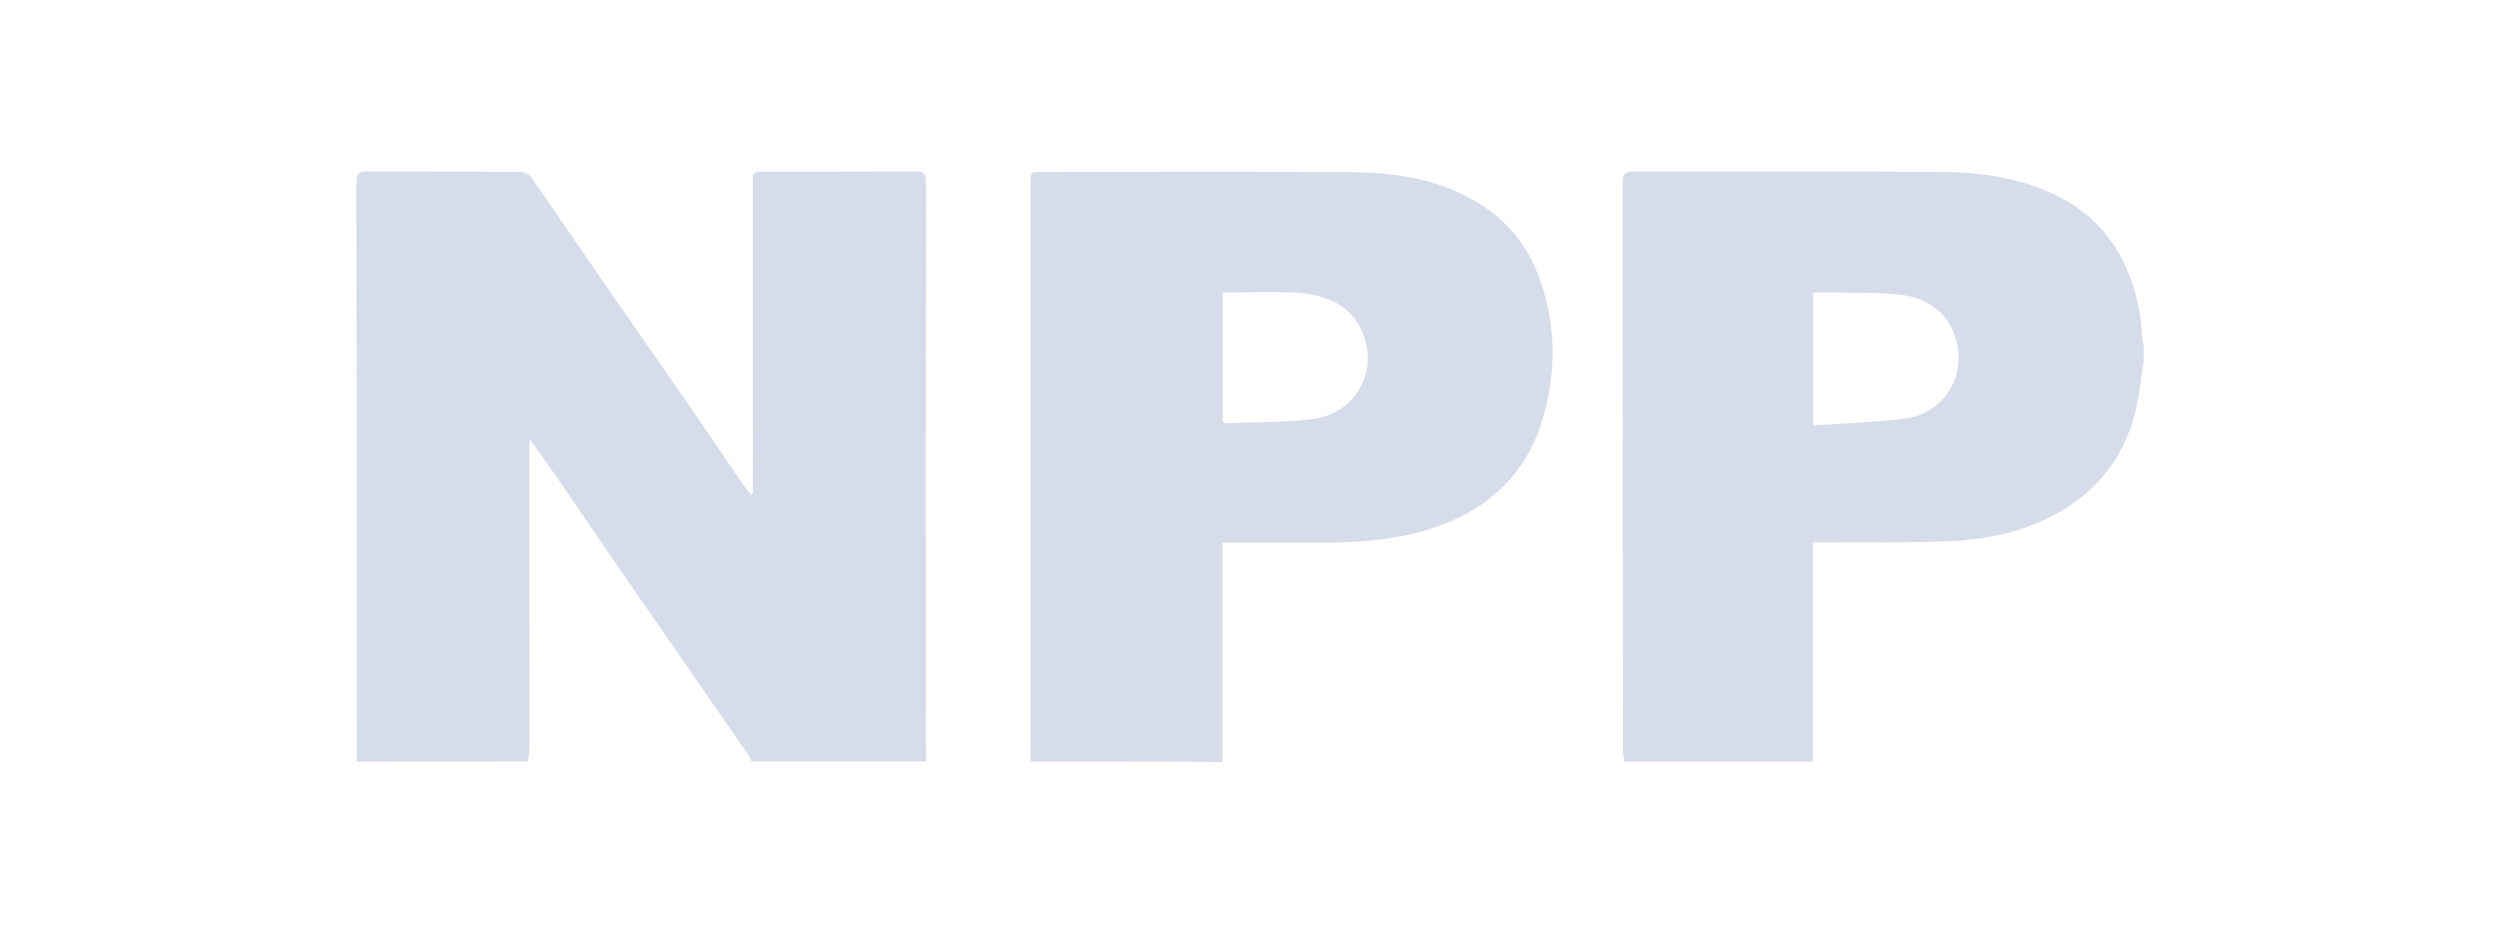 <svg xmlns="http://www.w3.org/2000/svg" xmlns:xlink="http://www.w3.org/1999/xlink" id="Layer_1" x="0px" y="0px" viewBox="0 0 222.33 82.98" style="enable-background:new 0 0 222.33 82.98;" xml:space="preserve"><style type="text/css">	.st0{fill:#D7DCEB;}	.st1{fill-rule:evenodd;clip-rule:evenodd;fill:#D7DCEB;}</style><g>	<rect x="-203.93" y="-317.22" class="st0" width="8.17" height="24.86"></rect>	<path class="st0" d="M-206.34-317.22c-2.72,0-5.26,0.89-7.41,2.49v-2.49h-7.53v24.86h1.07h7.1v-11.29c0-4.51,4.45-6.46,7.14-6.46  v-7.11H-206.34z"></path>	<path class="st0" d="M-192.87-327.55c0-3.85-3.12-6.98-6.98-6.98c-3.85,0-6.98,3.13-6.98,6.98s3.12,6.98,6.98,6.98  C-195.99-320.57-192.87-323.69-192.87-327.55"></path>	<path class="st0" d="M-155.05-298.06h-3.87c-0.91,0-1.61-0.54-1.61-2.01c0-1.47,0.69-2,1.61-2h3.87V-298.06z M-167.96-317.21v2.68  c0,1.67,1.35,3.02,3.02,3.02c0.01,0,0.02,0,0.02,0v0h7.1c0.06,0,0.12,0,0.17,0c1.44,0.06,2.59,1.24,2.59,2.69h0.01  c0,0.11,0.01,0.23,0.01,0.35v1.01h-7.48c-4.03,0-6.37,2.83-6.37,7.39c0,4.69,2.24,7.7,5.99,7.7h16.03v-16.98  c0-5.64-2.48-7.87-8.33-7.87H-167.96z"></path>	<path class="st0" d="M-177.74-317.21h-15v0c-0.01,0-0.01,0-0.01,0c-0.53,0-0.96,0.43-0.96,0.96v23.89h8.17v-18.6v0  c0-0.29,0.24-0.53,0.52-0.54h0.03h2.95c0.04,0,0.09,0,0.14,0c1.52,0.03,2.75,1.25,2.78,2.77c0,0.09,0.01,0.17,0.01,0.26v16.1h8.18  v-18.05C-170.94-314.17-173.99-317.21-177.74-317.21"></path>	<path class="st0" d="M-240.54-328.74C-240.54-328.73-240.54-328.73-240.54-328.74c-0.04,0-0.07,0-0.1,0  c-2.46,0-4.45,1.99-4.45,4.45v3.71h11.14v28.21h0.01h8.98h0.01v-28.21h11.14v-3.71c0-2.46-1.99-4.45-4.45-4.45H-240.54z"></path>	<path class="st0" d="M-135.62-291.77c-3.31,0-6.71-0.59-7.88-0.91v-2.31c1.54,0.18,4.85,0.68,7.79,0.68c4.62,0,6.07-1.59,6.07-4.08  c0-2.45-1.09-3.4-5.53-5.21l-1.76-0.68c-4.71-1.91-6.89-3.85-6.89-7.34c0-4.08,2.85-5.98,8.79-5.98c3.04,0,6.03,0.5,7.21,0.86v2.27  c-2.31-0.32-5.17-0.54-7.07-0.54c-4.08,0-5.94,0.73-5.94,3.4c0,2.31,1.27,3.31,5.08,4.85l1.77,0.73c5.48,2.31,7.3,3.9,7.3,7.61  C-126.7-294.95-128.69-291.77-135.62-291.77"></path>	<path class="st0" d="M-108.03-306c0-6.3-2.18-8.97-7.3-8.97c-5.08,0-7.3,2.67-7.3,8.97v2.63c0,6.3,2.17,9.02,7.3,9.02  c5.12,0,7.3-2.72,7.3-9.02V-306z M-115.32-291.77c-6.98,0-10.24-3.99-10.24-11.6V-306c0-7.57,3.26-11.6,10.24-11.6  c6.98,0,10.24,4.03,10.24,11.6v2.63C-105.08-295.76-108.35-291.77-115.32-291.77"></path>	<rect x="-102.13" y="-327.4" class="st0" width="2.95" height="35.03"></rect>	<path class="st0" d="M-81.06-304.73h-4.17c-5.94,0-8.29,0.82-8.29,5.21v0.86c0,3.4,1.9,4.58,4.98,4.58c3.08,0,6.12-1.36,7.48-2.22  V-304.73z M-80.93-292.36v-1.77c-1.72,1.04-4.53,2.35-8.2,2.35c-4.81,0-7.34-2.17-7.34-7.07v-0.68c0-6.25,4.03-7.52,11.24-7.52  h4.17v-2.08c0-4.81-1.04-5.94-6.53-5.94c-2.4,0-4.44,0.18-7.21,0.5v-2.18c2.31-0.41,4.26-0.86,7.43-0.86  c7.84,0,9.29,2.68,9.29,8.48v16.77H-80.93z"></path>	<path class="st0" d="M-71.64-312.67v20.3h-2.9v-24.61h2.9v1.99c2.9-2.09,6.39-2.63,9.24-2.63v2.68  C-65.11-314.93-68.92-314.3-71.64-312.67"></path></g><g>	<path class="st0" d="M-314.52-309.81l-6.61,10.13h-0.67l-13.69-34.18h1.66c2.35,0.14,4.49,1.66,5.1,3.58h0.02l8.45,21.07l3.74-5.66  L-314.52-309.81z M-311.58-307.56C-313.08-311.3-313.1-311.38-311.58-307.56 M-311.99-303.42l-4.69,7.12  c-0.93,1.17-2.43,1.68-4.19,1.68l-0.06-0.02v0.02h-5.52l-13.49-33.62h5.34l11.91,29.69h2.14l6.53-9.97L-311.99-303.42z   M-341.01-330.92l-1.17-2.93h5.34l1.17,2.93H-341.01z M-302.62-298.54h2.14l23.16-35.31h6.03l-24.29,37.05h-0.02  c-0.71,1.3-2.26,2.16-4.21,2.18h-6.6l-2.37-5.91l-1.94-4.85l-0.87-2.18c-2.35-5.91-0.97-2.41-3.7-9.22l-0.02-0.06l-6.82-17.01h5.32  C-310.29-317.63-308.57-313.37-302.62-298.54 M-303.27-316.72l-0.02,0.02l0.61,1.48l1.76,4.43l0.04-0.06l0.69,1.7l16.18-24.7h5.34  l-22.39,34.18h-0.65c-6.45-15.94-8.05-20.04-13.72-34.18h2.47c1.72,0.22,3.28,1.27,3.92,2.65l0.16,0.4l0.02,0.06l0.89,2.2  C-306.14-323.97-305.11-321.36-303.27-316.72"></path>	<path class="st0" d="M-357.76-294.62h-5.38l3.86-30.28h-15.69l0.5-3.9h21.06L-357.76-294.62z M-331.51-324.9h-0.32l-0.79-3.9h1.62  L-331.51-324.9z M-333.25-324.9h-13.94l-3.4,26.56c-0.24,1.92-1.92,3.4-4.27,3.68v0.04h-1.58l4.35-34.18h17.27l1.54,3.9H-333.25z   M-330.86-329.93h-43.47l0.51-3.92h39.99c1.21,0.08,2.39,0.52,3.32,1.21L-330.86-329.93z"></path>	<path class="st0" d="M-314.52-309.81l-6.61,10.13h-0.67l-13.69-34.18h1.66c2.35,0.14,4.49,1.66,5.1,3.58h0.02l8.45,21.07l3.74-5.66  L-314.52-309.81z M-311.58-307.56C-313.08-311.3-313.1-311.38-311.58-307.56 M-311.99-303.42l-4.69,7.12  c-0.93,1.17-2.43,1.68-4.19,1.68l-0.06-0.02v0.02h-5.52l-13.49-33.62h5.34l11.91,29.69h2.14l6.53-9.97L-311.99-303.42z   M-341.01-330.92l-1.17-2.93h5.34l1.17,2.93H-341.01z M-302.62-298.54h2.14l23.16-35.31h6.03l-24.29,37.05h-0.02  c-0.71,1.3-2.26,2.16-4.21,2.18h-6.6l-2.37-5.91l-1.94-4.85l-0.87-2.18c-2.35-5.91-0.97-2.41-3.7-9.22l-0.02-0.06l-6.82-17.01h5.32  C-310.29-317.63-308.57-313.37-302.62-298.54 M-303.27-316.72l-0.02,0.02l0.61,1.48l1.76,4.43l0.04-0.06l0.69,1.7l16.18-24.7h5.34  l-22.39,34.18h-0.65c-6.45-15.94-8.05-20.04-13.72-34.18h2.47c1.72,0.22,3.28,1.27,3.92,2.65l0.16,0.4l0.02,0.06l0.89,2.2  C-306.14-323.97-305.11-321.36-303.27-316.72"></path>	<path class="st0" d="M-357.76-294.62h-5.38l3.86-30.28h-15.69l0.5-3.9h21.06L-357.76-294.62z M-331.51-324.9h-0.32l-0.79-3.9h1.62  L-331.51-324.9z M-333.25-324.9h-13.94l-3.4,26.56c-0.24,1.92-1.92,3.4-4.27,3.68v0.04h-1.58l4.35-34.18h17.27l1.54,3.9H-333.25z   M-330.86-329.93h-43.47l0.51-3.92h39.99c1.21,0.08,2.39,0.52,3.32,1.21L-330.86-329.93z"></path>	<path class="st0" d="M-436.05-290.13l6.31,3.13c8.58-2.1,16.44-9.1,15.11-16.48C-416.84-297.12-424.34-291.62-436.05-290.13   M-447-298.32c8.13,3.86,20.39,3.38,26.44-3.36c-7.61,3.64-18.19,3.17-28.02-3.22L-447-298.32z M-453.89-314.98  c4.75,7.36,15.51,13.29,24.55,10.84c-8.58-0.91-17.37-6.76-22.13-17.09L-453.89-314.98z M-431.91-324  c-4.39,9.02-1.03,20.65,9.87,18.97c-3.92-4.79,2-8.21,6.63-6.61c6.13,2.12,11.55,13.65,1.21,24.94c9.16-2.06,16.3-7.95,20.1-14.3  c6.33-10.6,4.57-25.42-5.48-31.66c-3.67-2.27-7.88-3.36-12.08-3.36C-419.92-336.02-428.11-331.8-431.91-324 M-450.45-333.37  c-0.2,8.53,5.54,18.97,14.64,21.62c-6.78-5.2-10.9-14.54-8.98-25.5L-450.45-333.37z M-427.76-333.47  c6.13-5.56,17.47-7.89,28.7-4.31l-3.46-5.97c-1.33-0.23-2.75-0.35-4.21-0.35C-414.99-344.1-424.58-340.4-427.76-333.47   M-439.41-345.57c-4.02,7.53-3.5,19.22,3.64,25.32c-3.86-7.42-3.4-17.47,3.28-26.46L-439.41-345.57z M-434.05-328.48  c1.5-8.03,8.62-16.06,19.74-19.3l-6.39-3.05C-428.71-347.22-436.04-337.34-434.05-328.48"></path></g><g>	<path class="st0" d="M230.73-345.61c-1.94,0.88-5.45,3.31-7.12,5.95c3.75,0.75,9.75,1.92,14.28,3.85  c10.74,4.57,16.47,11.1,18.55,14.21c0.03,0.04,0.07,0.09,0.12,0.07c0.04-0.01,0.05-0.05,0.01-0.12  C249.51-335.95,235.46-343.91,230.73-345.61"></path>	<path class="st0" d="M240.44-332.38c-6.1-2.69-14.95-4.97-17.77-5.27c-1.84,1.53-5.46,8.61-5.7,13.36  c9.86-2.41,31.94-0.36,38.65,4.33c0.07,0.04,0.1,0.06,0.13,0.05c0.05-0.01,0.04-0.06,0.02-0.09  C254.01-322.86,250.44-327.96,240.44-332.38"></path>	<path class="st0" d="M192.46-313.92c0.93,1.84,3.49,5.17,6.27,6.75c0.79-3.55,2.03-9.25,4.07-13.55  c4.82-10.18,11.71-15.62,14.98-17.6c0.05-0.03,0.1-0.06,0.08-0.12c-0.01-0.03-0.05-0.04-0.13-0.01  C202.65-331.73,194.26-318.4,192.46-313.92"></path>	<path class="st0" d="M206.41-323.13c-2.84,5.78-5.24,14.18-5.56,16.86c1.61,1.74,9.07,5.17,14.09,5.4  c-2.54-9.35-0.38-30.29,4.57-36.66c0.05-0.06,0.06-0.09,0.05-0.13c-0.01-0.04-0.06-0.04-0.09-0.02  C216.45-336,211.07-332.61,206.41-323.13"></path>	<path class="st0" d="M225.88-277.62c1.94-0.88,5.45-3.31,7.12-5.95c-3.75-0.75-9.75-1.92-14.28-3.85  c-10.74-4.57-16.47-11.1-18.55-14.21c-0.03-0.04-0.07-0.09-0.13-0.07c-0.04,0.01-0.05,0.04-0.02,0.12  C207.1-287.28,221.15-279.33,225.88-277.62"></path>	<path class="st0" d="M216.16-290.85c6.09,2.69,14.95,4.97,17.77,5.27c1.84-1.53,5.46-8.61,5.7-13.36  c-9.86,2.41-31.94,0.36-38.65-4.33c-0.07-0.04-0.1-0.06-0.13-0.05c-0.05,0.01-0.04,0.06-0.02,0.09  C202.59-300.37,206.17-295.27,216.16-290.85"></path>	<path class="st0" d="M264.15-309.32c-0.93-1.84-3.49-5.17-6.27-6.75c-0.79,3.56-2.03,9.25-4.06,13.55  c-4.82,10.18-11.71,15.63-14.98,17.6c-0.05,0.02-0.1,0.07-0.08,0.12c0.02,0.03,0.05,0.04,0.13,0.01  C253.96-291.51,262.35-304.83,264.15-309.32"></path>	<path class="st0" d="M250.2-300.1c2.84-5.78,5.24-14.18,5.56-16.86c-1.61-1.74-9.07-5.17-14.09-5.4  c2.54,9.35,0.38,30.29-4.57,36.66c-0.04,0.06-0.06,0.09-0.05,0.12c0.01,0.04,0.06,0.03,0.09,0.02  C240.16-287.23,245.54-290.63,250.2-300.1"></path>	<path class="st1" d="M314.46-294.57v4.17c-1.86,0.35-3.93,0.76-7.26,0.76c-5.88,0-12.43-2.07-13.66-7.72v6.96  c-4.14,0.81-7.23,0.76-9.47,0.76c-6.52,0-16.18-2.14-16.18-9.7c0-7.35,8.6-9.86,17.58-9.86c1.62,0,6.1,0.22,8.48,0.92  c-1.07,0.6-2.22,2.41-2.54,3.69c-1.74-0.75-3.48-0.87-5.03-0.87c-5.3,0-10.91,0.99-10.91,6.12c0,4.61,4.67,5.96,9.43,5.96  c0.88,0,2.45-0.11,3.04-0.32v-3.65h-4.55v-3.58h10.05c0.86-5.52,6.32-8.27,13.71-8.27c2.49,0,4.95,0.3,7.3,0.84v4.45  c-2.1-0.89-4.7-1.55-6.94-1.55c-4.63,0-7.65,2.6-7.65,6.12c0,3.71,3.4,5.96,8.17,5.96C310.18-293.37,312.67-294.02,314.46-294.57   M317.79-289.63v-19.56h7.54v15.07h12.68v4.49H317.79z"></path></g><g>	<path class="st1" d="M28.22-322.83c-8.52,0-15.41,6.55-15.41,14.62c0,2.19,0.51,4.27,1.43,6.14H0.63v-19.77h-8.96v19.77v7.73h8.96  h10.44l4.08-6.12c2.73,4.12,7.55,6.87,13.07,6.87c8.51,0,15.41-6.54,15.41-14.62C43.63-316.29,36.73-322.83,28.22-322.83   M28.22-301.31c-4.02,0-7.28-3.09-7.28-6.9c0-3.81,3.26-6.9,7.28-6.9c4.02,0,7.28,3.09,7.28,6.9  C35.49-304.4,32.23-301.31,28.22-301.31"></path>	<polygon class="st1" points="65.89,-304.95 55.06,-321.84 53.98,-321.84 47.17,-321.84 46.09,-321.84 46.09,-294.33 53.98,-294.33   53.98,-311.21 64.81,-294.33 65.89,-294.33 72.71,-294.33 73.79,-294.33 73.79,-321.84 65.89,-321.84  "></polygon>	<path class="st1" d="M106.54-310.76h-7.7h-7.22v4.88h7.31c-1.02,2.9-3.91,5-7.31,5c-4.26,0-7.72-3.28-7.72-7.32  s3.45-7.32,7.72-7.32c2.04,0,3.89,0.76,5.27,1.98h9.08c-2.25-5.43-7.83-9.28-14.35-9.28c-8.51,0-15.41,6.55-15.41,14.62  s6.9,14.62,15.41,14.62c8.51,0,15.41-6.55,15.41-14.62c0-0.87-0.08-1.72-0.23-2.55H106.54z"></path>	<rect x="110.05" y="-338.84" class="st1" width="9" height="8.51"></rect>	<rect x="110.05" y="-321.97" class="st1" width="9" height="28.32"></rect></g><g>	<path id="Layer_3_" class="st1" d="M401.7-292.8c-0.52,2.82-3.35,5.09-6.32,5.09c-2.98,0-4.97-2.29-4.45-5.09  c0.52-2.82,3.35-5.09,6.3-5.09C400.22-297.92,402.22-295.62,401.7-292.8z M408.27-314.2c0,0-2.54,12.18-3.75,17.96  c-0.95,4.48-2.4,9.47-8.14,9.83c-0.21,0.02-0.43,0.02-0.69,0.02c-1.61,0-3.18-0.46-4.42-1.32c1.18,1.38,3.07,2.17,5.12,2.5  c3.75,0.66,8.19-0.14,10.76-1.61c4.63-2.6,5.98-6.88,6.94-11.5c0.83-3.94,3.32-15.9,3.32-15.9h-9.13V-314.2z"></path>	<path class="st1" d="M424.15-285.65h-8.83l4.45-21.65h8.83L424.15-285.65z M430.07-313.99c-0.41,2.32-2.77,4.21-5.22,4.21  c-2.46,0-4.11-1.89-3.67-4.21c0.43-2.33,2.77-4.23,5.22-4.23C428.86-318.18,430.5-316.32,430.07-313.99z M457.24-303.26  c0,0.31-0.03,0.61-0.09,0.94l-0.03,0.16l-3.4,16.56h-8.84l3-14.7c0.03-0.69-0.17-1.61-1.64-1.86c-1.99-0.33-4.39-0.11-6.42,1.86  l-3.03,14.67h-8.83l4.45-21.68h8.83l-0.35,1.7c0.43-0.25,4.1-2.19,8-2.32C452.7-308.08,457.16-306.87,457.24-303.26L457.24-303.26z   M464.57-299.7l3.73,3.44l-2.2,10.6h-8.8l5.92-28.69h8.87l-1.94,9.28L464.57-299.7z M477.27-299.7l16,14.04h-11.32l-15.22-14.04  l15.22-14.65h11.32L477.27-299.7z M521.48-300c-0.81,8.3-8.55,15.03-17.3,15.03s-15.22-6.73-14.4-15.03  c0.78-8.3,8.54-15.03,17.29-15.03C515.85-315.03,522.29-308.32,521.48-300L521.48-300z M513.45-300c0.4-4.08-2.77-7.39-7.08-7.39  s-8.11,3.31-8.51,7.39c-0.41,4.07,2.76,7.39,7.07,7.39C509.2-292.6,513.05-295.92,513.45-300L513.45-300z"></path>	<path class="st1" d="M510.55-323.19c-0.26-0.43-0.66-0.87-1.16-1.23c-0.52-0.35-1.09-0.66-1.76-0.87  c-0.67-0.22-1.33-0.38-2.05-0.49c-2.11-0.3-4.08-0.93-5.9-1.94c-0.14-0.08-0.31-0.25-0.49-0.49s-0.26-0.49-0.26-0.74  c0-0.87,0.17-1.75,0.47-2.62c0.31-0.88,0.72-1.56,1.18-2.06c0.78-0.82,2.16-1.54,4.15-2.14c2.03-0.63,4.25-0.93,6.76-0.93  c1.5,0,2.66,0.1,3.49,0.33c0.81,0.22,1.21,0.54,1.21,1.01c0,0.74-0.12,1.32-0.31,1.73c-0.21,0.41-0.43,0.68-0.69,0.79  c-0.26,0.13-0.67,0.33-1.3,0.54c-0.66,0.23-1.25,0.44-1.7,0.69c-0.5,0.25-0.9,0.46-1.25,0.69c-0.35,0.22-0.55,0.33-0.63,0.33  l-0.15-0.11c0-0.16,0.17-0.44,0.55-0.77c0.37-0.33,0.83-0.63,1.35-0.9c0.57-0.27,0.87-0.46,0.87-0.54c0-0.13-0.31-0.19-0.95-0.19  c-1.93,0-3.73,0.15-5.34,0.48c-1.65,0.33-2.92,0.74-3.87,1.3c-0.95,0.51-1.41,1.06-1.41,1.63c0,0.36,0.2,0.58,0.57,0.74  c0.4,0.14,1.25,0.39,2.6,0.72c1.32,0.32,2.5,0.73,3.58,1.14c1.51,0.61,2.62,1.26,3.38,1.92c0.72,0.66,1.09,1.4,1.09,2.21  c0,0.56-0.14,1.13-0.43,1.71c-0.29,0.58-0.73,1.09-1.27,1.55c-0.55,0.47-1.18,0.85-1.91,1.18c-0.61,0.25-1.39,0.46-2.31,0.68  c-0.92,0.23-1.94,0.39-3.03,0.52c-1.09,0.11-2.14,0.2-3.12,0.2c-1.81,0-3.28-0.16-4.38-0.49c-1.11-0.33-1.68-0.82-1.68-1.48  c0-0.3,0.21-0.74,0.57-1.4c0.38-0.63,0.81-1.04,1.33-1.25c0.43-0.16,0.87-0.25,1.3-0.31c0.4-0.02,0.63,0.03,0.63,0.14l-0.05,0.1  l-0.12,0.08l-0.11,0.06c-0.2,0.08-0.38,0.14-0.52,0.16l-0.33,0.13l-0.11,0.2c0,0.22,1.06,0.3,3.23,0.3c1.88,0,3.4-0.05,4.62-0.2  c1.19-0.13,2.25-0.35,3.18-0.68C508.95-322.15,509.8-322.61,510.55-323.19L510.55-323.19z M523.42-321.46  c-0.4,0.2-1.01,0.28-1.79,0.25c-1.35,1.53-2.55,2.27-3.59,2.27c-0.57,0-1.09-0.2-1.58-0.54c-0.49-0.36-0.87-0.88-1.16-1.51  c-0.28-0.63-0.43-1.34-0.43-2.11c0-0.63,0.24-1.34,0.67-2.11c0.43-0.76,1.01-1.5,1.73-2.16c0.68-0.66,1.44-1.2,2.24-1.61  c0.81-0.41,1.56-0.64,2.22-0.64c0.5,0,0.87,0.08,1.16,0.23c0.29,0.13,0.43,0.33,0.43,0.6c0,0.2-0.12,0.41-0.35,0.69  c0.38,0.08,0.66,0.19,0.81,0.38c0.14,0.2,0.2,0.52,0.2,1.02c0,0.47-0.12,1.07-0.35,1.8c-0.23,0.72-0.54,1.4-0.95,2.03l0.29,0.28  h0.23c0.17,0,0.35-0.05,0.52-0.13s0.33-0.16,0.47-0.28c0.1-0.04,0.34-0.21,0.68-0.45c0.09-0.83,0.34-1.77,0.7-2.81  c0.52-1.4,1.18-2.79,2.02-4.21c0.83-1.42,1.7-2.65,2.6-3.72c0.9-1.07,1.73-1.81,2.51-2.24c0.31-0.16,0.54-0.28,0.72-0.28  c0.21,0,0.38,0.08,0.43,0.28c0.09,0.16,0.12,0.49,0.12,0.93c0,1.37-0.57,3.06-1.77,5.07c-1.18,1.99-2.83,4.05-4.9,6.13  c-0.12,0.52-0.15,0.9-0.15,1.18c0,0.63,0.15,1.15,0.43,1.53c0.29,0.38,0.69,0.61,1.21,0.61c0.26,0,0.55-0.11,0.83-0.31  c0.29-0.19,0.64-0.43,0.95-0.71c0.26-0.25,0.82-0.74,1.64-1.45c0.02-0.19,0.05-0.37,0.1-0.52c0.12-0.3,0.29-0.63,0.55-0.96  c0.28-0.3,0.72-0.74,1.32-1.25c1.59-1.38,3.12-2.39,4.62-3.04c1.51-0.66,2.63-0.99,3.47-0.99c0.23,0,0.4,0.08,0.61,0.28  c0.17,0.16,0.35,0.35,0.43,0.6c0.12,0.23,0.17,0.39,0.17,0.52c0,0.16-0.09,0.3-0.23,0.38c-0.15,0.08-0.41,0.2-0.76,0.31  c0.07,0.15,0.17,0.35,0.29,0.6c0.12,0.25,0.21,0.44,0.26,0.61c0.05,0.16,0.09,0.27,0.09,0.41c0,0.25-0.26,0.68-0.75,1.31  c-0.5,0.66-0.87,1.13-1.07,1.43c-0.2,0.3-0.31,0.69-0.31,1.12c0,0.74,0.35,1.1,1.06,1.1c0.68,0,1.73-0.58,3.12-1.71v-0.1  c0.55-0.63,0.99-1.18,1.27-1.61c-0.31-0.11-0.57-0.25-0.72-0.39c-0.15-0.16-0.24-0.4-0.24-0.71c0-0.35,0.15-0.79,0.47-1.37  c0.31-0.54,0.69-1.04,1.16-1.53c0.46-0.46,0.87-0.77,1.24-0.9l0.4-0.11c0.21,0,0.33,0.08,0.33,0.28c0,0.16-0.17,0.49-0.5,1.02  c2.15-0.31,3.5-0.47,4.08-0.47c0.23,0,0.38,0.03,0.47,0.06c0.17,0.08,0.31,0.3,0.43,0.63c0.11,0.33,0.17,0.66,0.17,0.96  c0,0.22-0.09,0.44-0.29,0.69c-0.21,0.25-0.52,0.6-0.99,1.07c-0.54,0.57-1.01,1.17-1.38,1.83c-0.38,0.66-0.55,1.15-0.55,1.5  c0,0.47,0.31,0.69,0.9,0.69c0.63,0,1.72-0.61,3.32-1.83v0.98c-0.87,0.85-1.56,1.54-2.14,2.03c-0.55,0.49-1.07,0.9-1.56,1.18  c-0.47,0.3-0.9,0.44-1.27,0.44c-0.43,0-0.81-0.2-1.11-0.58c-0.28-0.38-0.42-0.93-0.42-1.64c0-0.41,0.11-0.9,0.34-1.45  c0.24-0.54,0.59-1.12,1.02-1.78c0.46-0.64,0.95-1.29,1.5-1.92c-0.28,0.06-0.61,0.14-0.98,0.2c-0.38,0.05-0.76,0.13-1.16,0.2  c-0.4,0.05-0.72,0.13-0.95,0.16c-0.61,1.15-1.46,2.19-2.54,3.13v0.04c-2.63,2.77-4.51,4.16-5.66,4.16c-0.41,0-0.69-0.1-0.87-0.38  c-0.17-0.25-0.26-0.63-0.26-1.12c0-0.79,0.28-1.92,0.89-3.39c-1.53,1.58-2.66,2.73-3.37,3.41c-0.76,0.69-1.37,1.02-1.85,1.02  c-0.23,0-0.52-0.19-0.87-0.58c-0.35-0.38-0.63-0.85-0.92-1.45c-0.18-0.43-0.31-0.87-0.37-1.33c-2.06,2.51-3.73,3.76-5.03,3.76  c-0.75,0-1.33-0.38-1.73-1.15c-0.4-0.71-0.61-1.62-0.63-2.73C524.27-321.94,523.8-321.63,523.42-321.46L523.42-321.46z   M521.86-327.52c-0.87,0.49-1.58,0.94-2.22,1.35c-0.61,0.41-1.13,0.79-1.56,1.2c-0.43,0.41-0.72,0.82-0.87,1.23  c-0.26,1.09-0.4,1.7-0.4,1.78c0,0.66,0.49,0.99,1.44,0.99c0.43,0,1.18-0.36,2.25-1.1c-0.17-0.47-0.26-0.9-0.26-1.31  c0-0.64,0.14-1.26,0.4-1.92C520.94-325.93,521.34-326.67,521.86-327.52L521.86-327.52z M527.87-326.42  c0.55-0.49,1.07-1.07,1.56-1.73c0.52-0.66,0.99-1.34,1.44-2.06c0.43-0.73,0.81-1.39,1.04-1.96c0.26-0.58,0.38-1.02,0.38-1.32  c0-0.22-0.09-0.36-0.26-0.36c-0.07,0-0.21,0.06-0.38,0.16c-0.63,0.49-1.35,1.45-2.14,2.91  C528.77-329.32,528.18-327.87,527.87-326.42L527.87-326.42z M541.7-327.87c-2.71,1.17-4.65,2.16-5.78,2.98  c-1.15,0.82-1.72,1.67-1.72,2.55c0,0.3,0.05,0.58,0.17,0.76c0.11,0.2,0.26,0.31,0.46,0.31c0.12,0,0.31-0.06,0.61-0.23  c1.09-0.6,2.08-1.42,3-2.37C539.33-324.83,540.43-326.17,541.7-327.87L541.7-327.87z"></path></g><g>	<path class="st1" d="M-414.28-175.31h3.99v-3.07C-411.62-177.31-412.97-175.86-414.28-175.31"></path>	<polygon class="st1" points="-387.91,-181.69 -389.97,-175.31 -371.13,-175.31 -372.86,-181.74  "></polygon>	<g>		<path class="st1" d="M-420.35-203.42l9.95-0.54v7.85c0,0.25-3.12-3.26-10.97-4.68c-7.97-1.44-11.4-2.49-10.08-5.93   c0.96-2.5,7.69-2.54,8.84-0.62C-421.25-205.99-420.35-203.42-420.35-203.42"></path>		<path class="st1" d="M-410.43-210.46v-9.21h-44.89v44.37l17.09-0.01c0,0-5.88-2.64-7.15-12.28c8.42-0.42,12.35-1.03,12.35-0.82   c0,0.21,1.34,7.89,7.88,7.32c6.53-0.57,6.63-6.35,3.57-8.13c-3.06-1.78-12.48-3.58-16.49-5.42c-4.02-1.84-9.49-11.2-2.34-17.28   c7.04-5.98,17.01-4.78,20.31-4.31C-416.76-215.73-412.29-214.1-410.43-210.46"></path>		<polygon class="st1" points="-385.19,-190.82 -375.89,-190.82 -380.43,-205.7   "></polygon>		<polygon class="st1" points="-403.22,-175.31 -387.57,-216.86 -373.28,-216.86 -362.62,-188.9 -362.62,-219.67 -407.64,-219.67    -407.64,-175.31   "></polygon>		<path class="st1" d="M-314.58-216.77h-12.4v29.76c-0.02,0.41-0.16,4.47-4.5,4.43c-4.34-0.04-3.96-6.22-3.98-6.58   c-0.02-0.36-12.69,1.48-12.68,1.54c0.95,7.07,3,9.73,6.33,12.32c-5.82,0-11.93,0-17.75,0v-44.37h44.98   C-314.58-218.71-314.58-217.74-314.58-216.77"></path>		<path class="st1" d="M-314.55-183.8v8.49c-1.98,0-3.97,0-5.95,0C-316.15-178.23-315.56-180.45-314.55-183.8"></path>		<rect x="-311.73" y="-219.67" class="st1" width="24.5" height="44.36"></rect>	</g></g><g>	<g>		<g>			<path class="st0" d="M-40.5-211.83c3.9,0,7.69,0,11.59,0c0.3,1.55,0.1,3.13,0.14,4.7c0.04,1.65,0.01,3.3,0.01,4.95    c0,1.57,0,3.15,0,4.67c1.58,0.35,11.05,0.37,12.68,0.05c0.29-1.53,0.1-3.12,0.13-4.69c0.03-1.59,0.01-3.18,0.01-4.78    c0-1.59,0-3.17,0-4.96c3.93-0.03,7.77,0,11.69-0.02c0,11.66,0,23.19,0,34.72c-1.15,0.34-8.49,0.44-11.69,0.14    c-0.02-4.72,0-9.47-0.01-14.17c-1.26-0.45-9.2-0.59-12.5-0.27c-0.53,0.5-0.31,1.17-0.32,1.76c-0.02,3.64-0.01,7.28-0.01,10.91    c0,0.56,0,1.12,0,1.78c-3.95,0-7.78,0-11.72,0C-40.5-188.6-40.5-200.12-40.5-211.83z"></path>			<path class="st0" d="M-120.78-182.61c6.04,0,12,0,18.18,0c0.02,1,0.04,1.88,0.05,2.76c0.01,0.9,0,1.8,0,2.81    c-9.99,0-19.86,0-29.74,0c-0.31-1.2-0.4-32.55-0.09-34.76c9.87,0,19.75,0,29.71,0c-0.83,1.82-1.65,3.62-2.52,5.54    c-5.21,0-10.37,0-15.47,0c-0.41,1.35-0.48,6.89-0.13,8.93c1.69,0.22,3.44,0.07,5.18,0.09c1.82,0.03,3.64,0.01,5.46,0.01    c1.76,0,3.52,0,5.4,0c0,1.86,0,3.65,0,5.62c-5.32,0-10.64,0-15.9,0C-121.07-190.27-121.14-184.71-120.78-182.61z"></path>			<path class="st0" d="M-150.33-177.3c-3.96,0-7.75,0-11.61,0c-4.06-11.5-8.1-22.94-12.18-34.51c3.89,0,7.66,0,11.61,0    c0.6,1.64,1.24,3.38,1.86,5.13c2.16,6.15,4.3,12.31,6.46,18.47c0.18,0.5,0.41,0.98,0.81,1.47c3.85-8.33,7.25-16.77,10.86-25.07    c2.33,0,4.52,0,6.87,0C-140.58-200.25-145.43-188.83-150.33-177.3z"></path>			<path class="st0" d="M-56.45-188c3.4,0,6.74,0,10.26,0c-0.63,2.26-1.62,4.18-3.07,5.86c-1.68,1.94-3.84,3.17-6.24,4.01    c-5.4,1.88-10.7,1.62-15.88-0.79c-3-1.4-5.21-3.61-6.54-6.65c-2.49-5.68-2.53-11.43-0.25-17.17c1.8-4.51,5.28-7.18,9.85-8.42    c4.92-1.34,9.8-1.09,14.47,1.05c3.94,1.81,6.42,4.92,7.63,9.19c-1.15,0.34-2.28,0.14-3.38,0.17c-1.08,0.04-2.16,0.01-3.24,0.01    c-1.14,0-2.27,0-3.46,0c-0.48-0.73-0.92-1.44-1.4-2.13c-0.63-0.9-1.45-1.57-2.45-2.06c-2.3-1.15-4.33-0.52-6.16,0.95    c-1.19,0.96-1.94,2.25-2.36,3.68c-1.12,3.84-1.13,7.72-0.05,11.57c0.25,0.9,0.78,1.76,1.31,2.55c2.46,3.66,7.19,3.9,10.04-0.2    C-57.04-186.83-56.81-187.35-56.45-188z"></path>			<path class="st0" d="M1.93-211.83c3.88,0,7.67,0,11.46,0c0.32,1.19,0.44,32.21,0.13,34.8c-3.82,0-7.66,0-11.59,0    C1.93-188.59,1.93-200.11,1.93-211.83z"></path>			<path class="st0" d="M-85.2-177c-3.82,0-7.55,0-11.4,0c-0.11-0.76-0.29-1.48-0.29-2.2c-0.02-10.62-0.01-21.24-0.01-31.85    c0-0.22,0.04-0.44,0.08-0.75c3.87,0,7.71,0,11.62,0C-85.2-200.19-85.2-188.64-85.2-177z"></path>		</g>	</g></g><g>	<path class="st0" d="M84.52-209.9c0.18,0,0.33,0,0.48,0c4.28,0,8.56,0.01,12.84-0.01c0.43,0,0.6,0.11,0.71,0.54  c1.36,5.43,2.74,10.85,4.1,16.28c0.29,1.17,0.49,2.35,0.75,3.53c0.02,0.1,0.12,0.19,0.18,0.28c0.06-0.08,0.15-0.16,0.17-0.25  c1.36-5.18,2.71-10.36,4.07-15.54c0.4-1.51,0.82-3,1.22-4.51c0.06-0.23,0.15-0.33,0.41-0.32c4.42,0.01,8.84,0.01,13.26,0.01  c0.09,0,0.17,0.01,0.31,0.02c1.93,12.73,3.85,25.46,5.78,38.22c-4.42,0-8.78,0-13.21,0c-0.7-7.26-1.41-14.53-2.11-21.8  c-0.02-0.01-0.03-0.01-0.05-0.02c-0.04,0.11-0.07,0.22-0.1,0.33c-1.9,6.87-3.8,13.74-5.71,20.61c-0.25,0.91-0.26,0.91-1.21,0.91  c-2.32,0-4.65,0-7.03,0c-1.95-7.28-3.9-14.56-5.85-21.84c-0.02,0-0.05-0.01-0.07-0.01c-0.75,7.27-1.5,14.54-2.26,21.83  c-4.4,0-8.77,0-13.2,0C80.17-184.42,82.34-197.14,84.52-209.9z"></path>	<path class="st0" d="M155.58-209.88c4.48,0,8.9,0,13.37,0c0.01,0.14,0.02,0.27,0.02,0.41c0,7.2,0.01,14.39-0.02,21.59  c-0.01,2.58-0.21,5.16-1.09,7.61c-1.25,3.49-3.62,6.02-6.89,7.74c-2.5,1.31-5.18,1.93-8,2.06c-2.93,0.13-5.8-0.16-8.56-1.22  c-3.58-1.38-6.37-3.67-8.14-7.12c-0.72-1.4-1.05-2.93-1.27-4.47c-0.28-1.98-0.33-3.97-0.33-5.96c0-6.69,0-13.38,0-20.06  c0-0.17,0-0.35,0-0.55c4.48,0,8.92,0,13.4,0c0,0.17,0,0.33,0,0.49c0,6.98,0,13.96,0,20.94c0,1.19,0.1,2.38,0.43,3.54  c0.51,1.81,1.82,2.5,3.62,2.35c1.83-0.16,2.74-1.03,3.12-2.97c0.19-0.98,0.3-1.99,0.31-2.98c0.03-6.95,0.01-13.91,0.01-20.86  C155.58-209.53,155.58-209.68,155.58-209.88z"></path>	<path class="st0" d="M198.34-197.2c-0.84-0.51-1.64-1.03-2.47-1.49c-1.59-0.9-3.29-1.45-5.14-1.46c-0.72,0-1.44,0.05-2.11,0.39  c-1.05,0.55-1.2,1.74-0.29,2.49c0.88,0.73,1.95,1.07,3.03,1.36c1.38,0.38,2.79,0.65,4.15,1.08c4.02,1.26,6.6,3.9,7.23,8.12  c0.83,5.59-1.25,11.18-6.91,14.45c-2.18,1.26-4.56,1.88-7.05,2.07c-5.91,0.46-11.31-1.13-16.37-4.08c-0.18-0.1-0.25-0.19-0.16-0.42  c1.39-3.48,2.78-6.96,4.16-10.44c0.01-0.03,0.04-0.06,0.08-0.12c0.29,0.2,0.57,0.41,0.86,0.61c1.82,1.26,3.71,2.38,5.86,3  c1.29,0.38,2.61,0.56,3.94,0.19c0.77-0.21,1.42-0.61,1.59-1.5c0.11-0.59-0.09-1.05-0.52-1.42c-0.62-0.54-1.36-0.84-2.13-1.05  c-1.27-0.34-2.57-0.58-3.84-0.94c-2.52-0.72-4.68-1.98-6.23-4.16c-1.23-1.73-1.74-3.69-1.79-5.79c-0.06-2.83,0.51-5.5,2.07-7.89  c2.11-3.22,5.08-5.23,8.82-6.08c4.71-1.07,9.3-0.51,13.74,1.32c1.11,0.46,2.17,1.03,3.26,1.55c0.2,0.1,0.28,0.19,0.18,0.43  c-1.3,3.21-2.59,6.43-3.89,9.65C198.39-197.3,198.36-197.25,198.34-197.2z"></path>	<path class="st0" d="M206.8-197.24c0-4.25,0-8.45,0-12.67c9.43,0,18.84,0,28.29,0c0.01,0.16,0.02,0.3,0.02,0.45  c0,3.91,0,7.82,0.01,11.72c0,0.37-0.08,0.5-0.48,0.49c-2.17-0.02-4.34-0.01-6.51-0.01c-0.15,0-0.3,0-0.5,0c0,8.73,0,17.41,0,26.11  c-4.48,0-8.9,0-13.38,0c0-8.68,0-17.36,0-26.1C211.75-197.24,209.28-197.24,206.8-197.24z"></path>	<path class="st0" d="M214.26-211.47c0-3.38,0-6.72,0-10.08c4.45,0,8.88,0,13.35,0c0,3.35,0,6.7,0,10.08  C223.16-211.47,218.72-211.47,214.26-211.47z"></path>	<path class="st0" d="M236.85-216.65c0.01-2.87,2.32-5.17,5.19-5.15c2.92,0.01,5.18,2.32,5.17,5.3c-0.01,2.76-2.36,5.06-5.18,5.06  C239.15-211.44,236.84-213.75,236.85-216.65z M242.02-221c-2.41,0-4.39,1.97-4.4,4.37c-0.01,2.4,2.01,4.41,4.41,4.41  c2.4,0,4.37-1.98,4.38-4.39C246.42-219.05,244.47-221,242.02-221z"></path>	<path class="st0" d="M239.67-219.24c1.08,0,2.14-0.05,3.2,0.02c0.66,0.04,1.04,0.57,1.09,1.22c0.05,0.7-0.25,1.19-0.87,1.44  c-0.16,0.06-0.33,0.11-0.55,0.18c0.86,0.61,1.25,1.54,1.82,2.35c-0.69,0.17-0.81,0.12-1.15-0.41c-0.27-0.41-0.55-0.82-0.82-1.24  c-0.32-0.49-0.75-0.73-1.35-0.67c-0.21,0.02-0.42,0-0.67,0c0,0.8,0,1.56,0,2.35c-0.17,0.01-0.3,0.02-0.43,0.03  c-0.2,0.02-0.3-0.05-0.3-0.28c0.01-1.62,0-3.25,0.01-4.87C239.64-219.16,239.66-219.2,239.67-219.24z M240.36-216.9  c0.76-0.04,1.48-0.04,2.19-0.11c0.42-0.04,0.69-0.43,0.69-0.83c0.01-0.38-0.25-0.78-0.66-0.81c-0.73-0.06-1.47-0.02-2.22-0.02  C240.36-218.1,240.36-217.55,240.36-216.9z"></path></g><g>	<path class="st1" d="M505.43-212.08h1.32c0.28,0,0.5-0.03,0.66-0.09c0.16-0.06,0.28-0.15,0.36-0.28c0.08-0.13,0.12-0.27,0.12-0.42  c0-0.22-0.08-0.4-0.24-0.54c-0.16-0.14-0.41-0.21-0.76-0.21h-1.47V-212.08z M504.82-209.49v-4.65h2.06c0.41,0,0.73,0.04,0.95,0.13  c0.21,0.08,0.39,0.23,0.52,0.44c0.13,0.21,0.19,0.45,0.19,0.7c0,0.33-0.11,0.61-0.32,0.83c-0.21,0.23-0.54,0.37-0.99,0.43  c0.16,0.08,0.29,0.15,0.37,0.23c0.18,0.16,0.35,0.37,0.51,0.62l0.81,1.27h-0.77l-0.62-0.97c-0.18-0.28-0.33-0.49-0.45-0.64  c-0.12-0.15-0.22-0.25-0.31-0.31c-0.09-0.06-0.19-0.1-0.28-0.13c-0.07-0.01-0.18-0.02-0.34-0.02h-0.71v2.06H504.82z M506.63-215.27  c1.91,0,3.46,1.55,3.46,3.46c0,1.91-1.55,3.46-3.46,3.46c-1.91,0-3.46-1.55-3.46-3.46C503.16-213.72,504.71-215.27,506.63-215.27   M506.63-215.64c2.12,0,3.83,1.71,3.83,3.83c0,2.11-1.71,3.83-3.83,3.83c-2.12,0-3.83-1.71-3.83-3.83  C502.79-213.92,504.51-215.64,506.63-215.64 M347.98-184.49l1.96-5.19c-0.69,0.14-1.29,0.25-1.79,0.32  c-0.51,0.07-0.92,0.1-1.24,0.1c-0.68,0-1.2-0.17-1.57-0.51c-0.37-0.34-0.52-0.79-0.46-1.35c0.06-0.57,0.33-1.06,0.82-1.48  c0.48-0.42,1.14-0.73,1.98-0.93l2-0.47c0.64-0.17,1.15-0.32,1.54-0.43c0.39-0.12,0.75-0.23,1.07-0.34l-0.61,4.24  c-0.07,0.39-0.2,1.05-0.35,1.98c-0.17,0.94-0.39,2.25-0.69,3.92h9.19c0.15-1.51,0.26-2.51,0.3-2.97c0.05-0.47,0.1-0.82,0.15-1.05  l1.8-12.16c0.08-0.48,0.15-0.94,0.21-1.37c0.06-0.43,0.11-0.82,0.14-1.16c0.22-2.13-0.45-3.69-2-4.7  c-1.55-1.02-4.07-1.52-7.53-1.52c-1.72,0-3.38,0.1-4.98,0.32c-1.6,0.21-3.13,0.51-4.57,0.91l-1.75,6.9  c1.58-0.63,3.16-1.12,4.72-1.45c1.56-0.33,3.04-0.5,4.42-0.5c1,0,1.71,0.12,2.12,0.36c0.41,0.25,0.59,0.63,0.53,1.17  c-0.11,1.02-1.96,1.92-5.57,2.67c-0.56,0.11-0.98,0.2-1.29,0.29c-3.16,0.67-5.48,1.66-6.95,2.93c-1.47,1.27-2.31,3.01-2.54,5.21  c-0.21,2.08,0.31,3.71,1.57,4.92c1.26,1.2,3.13,1.8,5.59,1.8c0.55,0,1.15-0.04,1.79-0.12  C346.61-184.24,347.28-184.35,347.98-184.49 M364.01-192.21c1.77,0.55,3.2,0.93,4.3,1.15c1.1,0.23,2.05,0.34,2.86,0.34  c0.82,0,1.46-0.13,1.92-0.37c0.46-0.25,0.71-0.6,0.76-1.07c0.05-0.47-0.76-1.32-2.43-2.53c-0.21-0.16-0.38-0.28-0.49-0.35  c-2.36-1.67-3.83-3.02-4.45-4.03c-0.61-1.01-0.84-2.2-0.7-3.54c0.23-2.24,1.25-3.95,3.06-5.11c1.82-1.17,4.34-1.75,7.57-1.75  c1.49,0,2.86,0.07,4.14,0.22c1.27,0.14,2.44,0.37,3.53,0.68l-0.09,6.55c-1.13-0.32-2.17-0.56-3.12-0.71  c-0.95-0.15-1.88-0.22-2.77-0.22c-0.68,0-1.23,0.12-1.65,0.36c-0.42,0.25-0.65,0.56-0.69,0.97c-0.06,0.58,0.58,1.32,1.91,2.2  c0.32,0.21,0.55,0.39,0.71,0.51c2.01,1.38,3.36,2.63,4.04,3.74c0.69,1.11,0.96,2.36,0.81,3.78c-0.25,2.45-1.31,4.3-3.17,5.56  c-1.87,1.25-4.51,1.88-7.89,1.88c-1.44,0-2.86-0.1-4.24-0.28c-1.39-0.19-2.73-0.46-4.03-0.82L364.01-192.21z M397.19-196.15  c0,0.03-0.03,0.17-0.07,0.43c-0.04,0.25-0.08,0.5-0.1,0.73c-0.16,1.57-0.06,2.64,0.31,3.22c0.36,0.58,1.07,0.87,2.12,0.87  c0.24,0,0.72-0.06,1.46-0.18c0.3-0.05,0.53-0.08,0.71-0.09l-1.24,6.73c-0.79,0.18-1.62,0.3-2.46,0.38  c-0.85,0.08-1.72,0.12-2.63,0.12c-2.87,0-4.93-0.63-6.19-1.9c-1.27-1.26-1.77-3.19-1.5-5.78l0.08-0.81l1.57-10.19h-3.48l0.91-6.23  h3.85l0.61-3.9l8.74-1.9l-0.92,5.81h5.41l-0.96,6.23h-5.22L397.19-196.15z M403.62-184.63h9.08l0.12-1.14  c0.66-6.41,1.41-10.8,2.26-13.16c0.85-2.36,2.03-3.55,3.53-3.55c0.91,0,1.51,0.41,1.78,1.23c0.28,0.83,0.3,2.41,0.06,4.77  c-0.19,1.86-0.43,3.77-0.73,5.75c-0.29,1.97-0.64,4.01-1.04,6.1h8.75l0.12-1.14c0.65-6.41,1.41-10.8,2.26-13.16  c0.85-2.36,2.03-3.55,3.53-3.55c0.91,0,1.51,0.41,1.79,1.23c0.28,0.83,0.3,2.41,0.06,4.77c-0.21,2.1-0.47,4.15-0.77,6.12  c-0.29,1.97-0.63,3.89-1,5.73h9.05c0.35-2.81,0.81-6.1,1.38-9.89c0.57-3.78,0.91-6.19,1.02-7.2c0.28-2.74-0.14-4.74-1.27-5.98  c-1.13-1.25-3.06-1.87-5.78-1.87c-1.67,0-3.09,0.32-4.26,0.95c-1.17,0.63-2.29,1.7-3.37,3.19c-0.32-1.36-1.07-2.4-2.24-3.09  c-1.16-0.7-2.73-1.05-4.69-1.05c-1.6,0-2.97,0.29-4.1,0.86c-1.14,0.58-2.25,1.53-3.31,2.86l0.31-3h-8.9  c-0.44,4.33-0.96,8.5-1.58,12.53C405.08-192.29,404.39-188.4,403.62-184.63 M457.78-184.49c-0.7,0.14-1.36,0.25-2,0.32  c-0.63,0.08-1.23,0.12-1.79,0.12c-2.45,0-4.32-0.6-5.58-1.8c-1.26-1.21-1.78-2.84-1.57-4.92c0.23-2.2,1.07-3.93,2.54-5.21  c1.47-1.27,3.79-2.25,6.95-2.93c0.31-0.08,0.73-0.18,1.29-0.29c3.6-0.75,5.46-1.65,5.57-2.67c0.05-0.54-0.12-0.93-0.53-1.17  c-0.41-0.24-1.11-0.36-2.12-0.36c-1.38,0-2.85,0.16-4.42,0.5c-1.56,0.34-3.14,0.82-4.72,1.45l1.75-6.9  c1.45-0.4,2.97-0.71,4.57-0.91c1.6-0.21,3.26-0.32,4.98-0.32c3.46,0,5.98,0.51,7.53,1.52c1.55,1.01,2.22,2.58,2,4.7  c-0.03,0.34-0.08,0.73-0.14,1.16c-0.06,0.44-0.13,0.9-0.21,1.37l-1.8,12.16c-0.05,0.23-0.11,0.58-0.15,1.05  c-0.05,0.47-0.15,1.46-0.3,2.97h-9.19c0.3-1.67,0.53-2.98,0.69-3.92c0.16-0.93,0.28-1.59,0.35-1.98l0.62-4.24  c-0.32,0.11-0.67,0.22-1.07,0.34c-0.39,0.11-0.91,0.26-1.54,0.43l-2.01,0.47c-0.83,0.2-1.5,0.51-1.98,0.93  c-0.49,0.42-0.76,0.91-0.82,1.48c-0.06,0.56,0.09,1.02,0.46,1.35c0.37,0.34,0.89,0.51,1.57,0.51c0.33,0,0.74-0.03,1.25-0.1  c0.5-0.07,1.1-0.17,1.79-0.32L457.78-184.49z M337.87-216.15h-25.31c-0.76,6.62-1.55,12.56-2.35,17.82  c-0.8,5.26-1.61,9.83-2.42,13.7h25.49l1.12-7.32c-1.29,0.13-2.68,0.22-4.16,0.28c-1.47,0.06-3.01,0.09-4.63,0.09  c-1.53,0-2.82-0.02-3.87-0.07c-1.06-0.05-2.04-0.12-2.94-0.23c0-0.14,0.01-0.3,0.02-0.49c0.01-0.18,0.03-0.46,0.07-0.83  c0.07-0.63,0.15-1.26,0.26-1.89c0.11-0.62,0.25-1.25,0.4-1.9h6.81h2.18c1.23,0,2.13,0.01,2.71,0.02c0.59,0.02,1.14,0.05,1.66,0.1  l1.13-7.41c-0.72,0.05-1.5,0.1-2.33,0.13c-0.84,0.03-1.8,0.05-2.86,0.05h-8.18l0.06-0.6c0.05-0.5,0.12-1.04,0.21-1.63  c0.09-0.59,0.27-1.49,0.51-2.7l9.98-0.02c0.34,0,1,0.01,1.97,0.05c0.97,0.04,2.09,0.1,3.35,0.15L337.87-216.15z M474.07-184.63  c0.77-3.77,1.47-7.66,2.08-11.69c0.62-4.03,1.14-8.2,1.58-12.53h8.89l-0.31,3c1.19-1.32,2.46-2.27,3.8-2.85  c1.34-0.58,2.92-0.87,4.75-0.87c3.17,0,5.41,0.62,6.73,1.86c1.08,1.03,1.62,2.58,1.62,4.64c0,0.43-0.03,0.88-0.08,1.35  c-0.1,0.99-0.45,3.39-1.03,7.17c-0.59,3.79-1.06,7.09-1.41,9.91h-9.14c0.45-2.49,0.85-4.79,1.16-6.89c0.33-2.1,0.55-3.75,0.67-4.96  c0.23-2.29,0.15-3.86-0.26-4.72c-0.41-0.85-1.22-1.28-2.45-1.28c-1.99,0-3.5,1.11-4.51,3.32c-1,2.21-1.93,7.06-2.74,14.52H474.07z"></path>	<polygon class="st1" points="392.37,-171.16 392.11,-169.71 386.45,-169.71 388.03,-177.87 393.49,-177.87 393.23,-176.42   389.21,-176.42 388.82,-174.38 392.17,-174.38 391.84,-172.93 388.55,-172.93 388.16,-171.16  "></polygon>	<polygon class="st1" points="401.52,-177.87 399.94,-169.71 399.21,-169.71 395.79,-174.84 394.8,-169.71 393.29,-169.71   394.87,-177.87 395.6,-177.87 399.02,-172.74 400,-177.87  "></polygon>	<polygon class="st1" points="407.37,-171.16 407.11,-169.71 401.45,-169.71 403.03,-177.87 408.49,-177.87 408.23,-176.42   404.21,-176.42 403.82,-174.38 407.17,-174.38 406.91,-172.93 403.56,-172.93 403.23,-171.16  "></polygon>	<path class="st1" d="M410.46-173.13h1.32c1.18,0,1.91-0.72,2.11-1.64c0.13-0.86-0.07-1.64-1.25-1.64h-1.51L410.46-173.13z   M411.85-171.81h-0.26h-1.38l-0.4,2.11h-1.51l1.58-8.16h3.29c2.17,0,2.63,1.45,2.3,2.96c-0.26,1.38-0.99,2.3-2.04,2.76l1.25,2.43  h-1.78L411.85-171.81z"></path>	<path class="st1" d="M423.29-173.79l-0.59,2.96c-0.99,0.72-2.17,1.18-3.42,1.18c-2.17,0-3.55-1.84-3.09-4.14  c0.39-2.3,2.57-4.14,4.67-4.14c1.25,0,2.17,0.46,2.76,1.18l-1.18,1.12c-0.39-0.46-1.05-0.72-1.84-0.72c-1.32,0-2.63,1.12-2.89,2.57  c-0.33,1.51,0.53,2.7,1.84,2.7c0.66,0,1.32-0.2,1.84-0.53l0.13-0.79h-1.84l0.26-1.38H423.29z"></path>	<polygon class="st1" points="431.52,-177.87 427.64,-172.47 427.11,-169.71 425.6,-169.71 426.19,-172.47 424.41,-177.87   426.12,-177.87 427.24,-174.25 429.81,-177.87  "></polygon>	<path class="st1" d="M444.35-173c-0.39,1.91-1.84,3.36-4.08,3.36s-3.09-1.45-2.7-3.36l0.99-4.87h1.51l-0.92,4.48  c-0.26,1.51,0.2,2.24,1.45,2.24c1.18,0,1.97-0.72,2.3-2.24l0.92-4.48h1.51L444.35-173z"></path>	<polygon class="st1" points="453.69,-177.87 452.05,-169.71 451.26,-169.71 447.77,-174.84 446.72,-169.71 445.2,-169.71   446.85,-177.87 447.57,-177.87 451.13,-172.74 452.11,-177.87  "></polygon>	<polygon class="st1" points="459.35,-171.09 459.09,-169.71 453.63,-169.71 455.27,-177.87 456.78,-177.87 455.47,-171.09  "></polygon>	<polygon class="st1" points="461.78,-169.71 460.27,-169.71 461.85,-177.87 463.43,-177.87  "></polygon>	<polygon class="st1" points="472.9,-177.87 471.26,-169.71 469.68,-169.71 470.6,-174.18 467.51,-170.7 465.86,-174.18   464.94,-169.71 463.43,-169.71 465.01,-177.87 465.8,-177.87 468.03,-173.2 472.11,-177.87  "></polygon>	<polygon class="st1" points="474.42,-169.71 472.84,-169.71 474.48,-177.87 476.06,-177.87  "></polygon>	<polygon class="st1" points="483.37,-176.42 480.93,-176.42 479.61,-169.71 478.04,-169.71 479.35,-176.42 476.98,-176.42   477.25,-177.87 483.63,-177.87  "></polygon>	<polygon class="st1" points="489.29,-171.16 489.02,-169.71 483.17,-169.71 484.81,-177.87 490.41,-177.87 490.14,-176.42   486,-176.42 485.6,-174.38 489.02,-174.38 488.76,-172.93 485.34,-172.93 484.94,-171.16  "></polygon>	<path class="st1" d="M493.69-171.22c1.25,0,2.43-1.18,2.7-2.57c0.33-1.38-0.53-2.57-1.78-2.57h-1.51l-1.05,5.13H493.69z   M493.5-169.71h-3.22l1.64-8.16h3.03c2.11,0,3.42,1.84,2.96,4.08C497.51-171.62,495.54-169.71,493.5-169.71"></path>	<rect x="430.53" y="-172.08" class="st0" width="2.43" height="2.43"></rect>	<rect x="498.65" y="-172.08" class="st0" width="2.43" height="2.43"></rect></g><g>	<g>		<path class="st0" d="M11.74-58.38c1.14-0.06,2.27-0.19,3.41-0.17c3.1,0.04,6.2,0.28,9.29,0.14c0.94-0.04,2.21-0.84,2.66-1.65   c0.68-1.24-0.46-2.1-1.52-2.7c-2.93-1.65-5.88-3.25-8.78-4.95c-2.6-1.52-4.27-3.66-4.41-6.83c-0.2-4.53,1.7-7.49,6.09-8.66   c5.85-1.56,11.73-1.31,17.87,0.21c0,1.87,0,3.6,0,5.5c-4.85,1.71-10.39-1.4-15.76,2.11c1.51,1.12,2.41,1.98,3.46,2.53   c2.29,1.19,4.7,2.16,7,3.32c4.8,2.44,6.8,5.6,6.24,9.68c-0.6,4.31-4.28,7.7-9.4,8.45c-5.42,0.79-10.8,0.45-16.14-0.76   C11.74-54.23,11.74-56.31,11.74-58.38z"></path>		<path class="st0" d="M169.65-64.6c-6.48,0-12.24,0-18.01,0c0.17,4.16,1.13,5.51,4.47,5.89c2.03,0.23,4.11-0.1,6.17-0.13   c1.89-0.03,3.79-0.01,6.01-0.01c0,1.99,0,3.72,0,5.79c-6.14,1.94-12.31,2.84-18.49,0.51c-4.23-1.6-6.67-5.13-7.04-9.49   c-0.35-4.06-0.24-8.28,0.51-12.28c0.91-4.88,4.48-7.87,9.31-8.76c12.06-2.23,17.34,5.7,17.07,13.61   C169.61-68.07,169.65-66.68,169.65-64.6z M160.75-70.38c-0.26-4.31-1.8-6.05-4.82-5.87c-2.95,0.18-4.27,2.01-4.01,5.87   C154.76-70.38,157.63-70.38,160.75-70.38z"></path>		<path class="st0" d="M199.85-64.61c-6.49,0-12.26,0-18.02,0c-0.1,3.82,1.12,5.57,4.28,5.93c2.03,0.23,4.13-0.05,6.19-0.13   c1.79-0.07,3.58-0.18,5.84-0.3c0.12,2.12,0.22,3.96,0.33,6.06c-6.49,2.01-12.69,2.9-18.83,0.37c-4.47-1.84-6.59-5.69-6.97-10.42   c-0.2-2.44-0.16-4.92-0.06-7.37c0.3-7.38,4.99-12.37,11.97-12.86c8.28-0.58,13.51,3.15,14.99,10.77c0.22,1.13,0.23,2.31,0.27,3.47   C199.88-67.82,199.85-66.55,199.85-64.61z M190.88-70.37c-0.22-4.21-1.69-5.95-4.72-5.87c-3.06,0.08-4.54,2.04-4.33,5.87   C184.83-70.37,187.85-70.37,190.88-70.37z"></path>		<path class="st0" d="M98.71-51.9c-3.02,0-5.51,0-8.37,0c-0.08-1.71-0.2-3.09-0.21-4.47c-0.03-5.04,0.06-10.09-0.04-15.13   c-0.08-4.2-3.88-6.27-7.6-4.27c-1.5,0.81-1.64,2.21-1.64,3.67c-0.01,5.17-0.01,10.35-0.01,15.52c0,1.39,0,2.79,0,4.12   c-3.17,1.4-5.87,1-8.85,0.29c-0.11-1.35-0.27-2.48-0.27-3.61c-0.03-5.17-0.05-10.35,0.01-15.52c0.02-1.41,0.22-2.83,0.52-4.21   c0.96-4.44,3.83-7.07,8.24-7.58c3.19-0.37,6.48-0.38,9.67-0.04c4.61,0.48,8.23,3.78,8.45,8.29C98.98-67.4,98.71-59.91,98.71-51.9z   "></path>		<path class="st0" d="M40.58-82.89c3.32,0,5.83,0,8.75,0c0.15,1.59,0.37,2.95,0.38,4.31c0.06,5.05-0.06,10.1,0.1,15.14   c0.11,3.57,1.78,4.78,5.3,4.45c1.8-0.17,2.92-1.05,3.26-2.77c0.3-1.51,0.55-3.06,0.58-4.59c0.08-4.14,0.01-8.28,0.04-12.42   c0.01-1.26,0.13-2.52,0.21-4.07c2.82,0,5.32,0,7.62,0c0.35,0.46,0.63,0.66,0.63,0.86c0.07,6.59,0.48,13.2,0.05,19.76   c-0.43,6.62-5.26,10.64-11.95,10.91c-1.16,0.05-2.33,0.05-3.49-0.05c-5.73-0.49-9.55-3.83-10.88-9.43   c-0.09-0.38-0.18-0.76-0.23-1.14C40.15-68.75,40.77-75.56,40.58-82.89z"></path>		<path class="st0" d="M103.27-85.35c2.8-0.45,5.3-0.85,8.04-1.29c0.4,1.73,0.71,3.06,1.09,4.67c2.19,0.19,4.44,0.38,6.99,0.6   c0,2.11,0,3.95,0,6.11c-2.42,0.26-4.66,0.5-7.16,0.76c0,5.26,0,10.35,0,15.8c2.38,0.3,4.61,0.58,7.23,0.9   c0.1,1.75,0.18,3.36,0.26,4.83c-3.71,2.51-11.57,2.26-14.38-0.41c-0.8-0.76-1.44-1.86-1.76-2.92c-0.45-1.46-0.71-3.04-0.72-4.57   c-0.07-7.11-0.05-14.22-0.02-21.33C102.86-83.07,103.08-83.95,103.27-85.35z"></path>		<path class="st0" d="M140.2-83.23c0,2.48,0,4.56,0,6.73c-2.51,0.29-4.65,0.55-7.24,0.85c-0.1,7.88-0.19,15.55-0.28,23.08   c-3.04,1.57-5.65,0.98-8.16,0.71c-0.96-3.01-1.25-22.97-0.45-29.13C128.98-83.69,134.41-83.42,140.2-83.23z"></path>	</g></g><g>	<g>		<path class="st0" d="M459.9,54.32c0,1.83,0.09,3.69-0.07,5.53c-0.04,0.42-0.86,0.98-1.41,1.12c-2.23,0.58-4.49,1.07-6.76,1.49   c-1.23,0.23-1.7,0.83-1.59,2.05c0.11,1.36,1.11,1.12,1.94,1.13c2.94,0.02,5.87-0.07,8.8,0.03c1.59,0.05,2.05-0.56,2-2.07   c-0.09-3.06-0.09-6.12,0-9.18c0.05-1.53-0.41-2.07-2-2.05c-5.87,0.08-11.74,0.03-17.61,0.03c-0.74,0-1.48,0-2.78,0   c1.45-2.31,2.6-4.26,3.9-6.12c0.23-0.34,1.02-0.4,1.54-0.41c5.75-0.03,11.49-0.07,17.24,0.01c5.43,0.07,8.96,3.44,9.12,8.86   c0.16,5.24,0.02,10.49,0.06,15.74c0.01,1.21-0.46,1.66-1.66,1.66c-8.74-0.02-17.49,0.02-26.23-0.03c-2.28-0.01-3.1-0.81-3.18-3.03   c-0.08-2.43-0.09-4.87,0.07-7.29c0.12-1.96,1.17-3.5,3.14-4.01c4.89-1.27,9.81-2.43,14.72-3.62   C459.3,54.13,459.49,54.23,459.9,54.32z"></path>		<path class="st0" d="M389.14,54.31c0,1.83,0.09,3.69-0.07,5.53c-0.04,0.43-0.84,1-1.39,1.14c-2.23,0.58-4.49,1.07-6.76,1.48   c-1.2,0.22-1.7,0.75-1.63,2.01c0.08,1.39,1.04,1.16,1.88,1.17c2.93,0.01,5.87-0.09,8.8,0.03c1.72,0.07,2.13-0.6,2.07-2.18   c-0.1-2.99-0.11-5.99,0-8.99c0.06-1.62-0.42-2.17-2.1-2.14c-5.87,0.09-11.73,0.04-17.6,0.04c-0.68,0-1.35,0-2.65,0   c1.49-2.35,2.68-4.33,4.01-6.21c0.23-0.32,1.03-0.31,1.57-0.32c5.68-0.02,11.36-0.05,17.04,0.01c5.59,0.06,9.11,3.6,9.17,9.18   c0.05,5.06-0.04,10.11,0.04,15.17c0.02,1.51-0.53,1.93-1.96,1.93c-8.55-0.04-17.1,0-25.65-0.03c-2.61-0.01-3.36-0.8-3.38-3.35   c-0.02-2.18-0.02-4.37,0.02-6.55c0.04-2.24,1.07-3.91,3.26-4.49c4.82-1.27,9.69-2.39,14.54-3.56   C388.5,54.14,388.7,54.23,389.14,54.31z"></path>		<path class="st0" d="M368.63,36.98c-1.36,2.49-2.45,4.65-3.72,6.69c-0.27,0.43-1.18,0.62-1.8,0.64c-2.37,0.08-4.74,0.02-7.11,0.04   c-3.44,0.03-4.2,1.27-2.57,4.26c3.85,7.06,7.74,14.11,11.61,21.16c0.29,0.53,0.57,1.08,0.95,1.8c-0.58,0.12-0.96,0.28-1.35,0.28   c-2.93,0.02-5.87,0.09-8.79-0.05c-0.7-0.03-1.68-0.59-2.02-1.2c-3.81-6.94-7.65-13.88-11.23-20.94   c-3.29-6.48,0.71-12.76,7.97-12.81c5.3-0.03,10.6-0.01,15.91,0C367.02,36.86,367.57,36.92,368.63,36.98z"></path>		<path class="st0" d="M421.83,56.96c1.62-2.66,3.28-4.93,4.46-7.43c1.33-2.82,3.2-3.95,6.31-3.57c2.26,0.27,4.57,0.05,7.23,0.05   c-0.42,0.89-0.63,1.44-0.93,1.94c-4.56,7.59-9.13,15.18-13.72,22.75c-0.33,0.54-0.92,1.31-1.4,1.32c-3.4,0.12-6.8,0.06-10.68,0.06   c1.06-1.88,1.83-3.41,2.76-4.83c0.77-1.19,0.61-2.08-0.24-3.17c-3.97-5.13-7.86-10.32-11.78-15.49c-0.52-0.68-1.01-1.38-1.88-2.58   c2.18,0,3.87,0.23,5.47-0.04c4.65-0.8,7.81,0.93,10.03,5.04C418.55,53.04,420.21,54.79,421.83,56.96z"></path>		<path class="st0" d="M339.93,54.72c0,5.11-0.05,10.23,0.03,15.34c0.03,1.61-0.46,2.25-2.13,2.16c-2.24-0.12-4.49-0.07-6.73-0.01   c-1.22,0.03-1.66-0.46-1.66-1.65c0.02-10.73,0.02-21.46,0-32.19c0-1.26,0.58-1.59,1.73-1.57c2.24,0.05,4.49,0.09,6.73-0.01   c1.54-0.07,2.08,0.47,2.06,2.03C339.89,44.12,339.93,49.42,339.93,54.72z"></path>		<path class="st0" d="M487.25,56.41c0,4.56-0.06,9.12,0.03,13.68c0.03,1.66-0.56,2.21-2.18,2.13c-2.24-0.11-4.5-0.05-6.74-0.02   c-1.01,0.01-1.45-0.32-1.45-1.41c0.02-7.8-0.01-15.6-0.03-23.4c0-1.81,0-3.62-0.05-5.43c-0.04-1.25,0.44-1.8,1.76-1.75   c2.25,0.08,4.5,0.09,6.74,0c1.51-0.06,1.95,0.55,1.94,1.97C487.22,46.91,487.25,51.66,487.25,56.41z"></path>	</g></g><g>	<path class="st0" d="M504.51,1.86c0-13.63,0-26.84,0-40.11c0.32-0.16,0.62-0.47,0.93-0.47c5.64-0.01,11.28-0.19,16.9,0.12  c2.23,0.12,4.62,0.93,6.55,2.08c6.18,3.68,6.63,11.3,1.16,16.08c-0.27,0.24-0.55,0.47-0.99,0.85c0.58,0.37,1.05,0.73,1.57,0.99  c5.86,2.95,5.98,10.04,2.96,14.25c-2.36,3.29-5.67,5.13-9.57,5.56c-4.25,0.46-8.55,0.48-12.83,0.64  C509.03,1.93,506.85,1.86,504.51,1.86z M511.97-4.65c4.17,0.19,8.16,0.63,12.04-0.75c2.75-0.98,4.07-3.05,3.79-5.57  c-0.26-2.34-1.87-4.17-4.57-4.55c-3.71-0.52-7.46-0.46-11.26-0.04C511.97-11.84,511.97-8.37,511.97-4.65z M512.02-32.56  c0,3.6,0,6.83,0,10.18c3.26,0,6.3,0.22,9.3-0.06c3.14-0.29,4.72-2.22,4.73-5.05c0.01-2.83-1.59-4.76-4.72-5.02  C518.32-32.75,515.28-32.56,512.02-32.56z"></path>	<path class="st0" d="M480.03-18.76c6.11,6.84,11.97,13.4,18.4,20.59c-3.4,0-6.04,0.16-8.63-0.09c-0.92-0.09-1.88-1.05-2.59-1.83  c-3.98-4.34-7.88-8.75-11.82-13.13c-0.88-0.98-1.81-1.93-3.23-3.44c0,6.51,0,12.32,0,18.32c-2.49,0-4.66,0-6.84,0  c-0.73-2.46-0.9-36.14-0.16-40.32c2.14,0,4.32,0,6.88,0c0.34,5.83-0.04,11.67,0.2,17.48c0.25,0.19,0.51,0.38,0.76,0.56  c0.44-0.72,0.8-1.51,1.33-2.15c3.82-4.65,7.74-9.2,11.46-13.93c1.29-1.64,2.68-2.29,4.7-2.15c1.91,0.13,3.84,0.03,6.4,0.03  C491.06-31.88,485.64-25.44,480.03-18.76z"></path>	<path class="st0" d="M550.83-15.7c0,3.87,0,7.29,0,11.06c6.58,0.41,13.04-0.06,19.72,0.28c0,2.03,0,3.91,0,6.01  c-8.98,0-17.89,0-26.81,0c-0.82-2.44-1.11-33.35-0.37-39.86c2.56-0.76,21.91-0.89,26.03-0.15c0,1.74,0,3.51,0,5.71  c-3.17,0-6.2,0-9.24,0c-3.04,0-6.09,0-9.29,0c0,3.58,0,6.81,0,10.45c5.43,0,10.64,0,16.03,0c0,2.19,0,3.99,0,6.21  C561.56-15.53,556.09-16.05,550.83-15.7z"></path>	<path class="st0" d="M565.83-60.69c-3.65-0.05-6.6-3.01-6.52-6.54c0.07-3.2,3.27-6.39,6.45-6.4c3.7-0.02,6.66,3.13,6.53,6.95  C572.16-63.03,569.58-60.63,565.83-60.69z"></path>	<path class="st0" d="M547.25-56.95c-3.97,0.05-6.51-2.43-6.49-6.34c0.02-3.76,2.42-6.07,6.21-6.28c4.16-0.23,6.68,3.33,6.64,6.37  C553.58-59.97,550.88-56.7,547.25-56.95z"></path>	<path class="st0" d="M583.57-55.45c-3.41-0.06-5.91-2.54-5.79-5.74c0.11-3.12,2.88-5.81,5.96-5.79c3.21,0.02,5.65,2.61,5.62,5.98  C589.34-57.51,587.13-55.39,583.57-55.45z"></path>	<path class="st0" d="M593.77-43.68c-2.77-0.07-4.52-1.98-4.38-4.77c0.13-2.53,1.94-4.15,4.63-4.14c2.73,0.01,4.76,1.99,4.67,4.57  C598.6-45.39,596.58-43.6,593.77-43.68z"></path>	<path class="st0" d="M557.56-47.25c-2.48-0.04-4.39-1.95-4.44-4.42c-0.05-2.61,2-4.66,4.62-4.62c2.58,0.03,4.55,2.17,4.41,4.81  C562.02-49.01,560.07-47.2,557.56-47.25z"></path>	<path class="st0" d="M573.85-52.42c0.05,2.11-1.79,4.05-3.88,4.09c-2.01,0.04-4.04-1.91-4.08-3.94c-0.04-2.09,1.8-3.98,3.93-4.03  C572.01-56.34,573.81-54.61,573.85-52.42z"></path>	<path class="st0" d="M596.78-31.19c-2.27,0.03-3.56-1.1-3.64-3.19c-0.08-2.02,1.67-3.86,3.62-3.81c1.83,0.05,3.41,1.7,3.45,3.61  C600.24-32.46,599-31.23,596.78-31.19z"></path>	<path class="st0" d="M583.98-47.05c-0.05,1.97-1.89,3.58-3.95,3.46c-1.93-0.12-3.37-1.7-3.31-3.65c0.05-2.01,1.89-3.67,3.89-3.51  C582.42-50.62,584.03-48.85,583.98-47.05z"></path>	<path class="st0" d="M585.03-35.62c-1.59,0.04-3.06-1.38-3.06-2.97c0-1.63,1.4-2.97,3.06-2.92c1.54,0.05,2.76,1.22,2.85,2.75  C587.97-37.15,586.63-35.66,585.03-35.62z"></path>	<path class="st0" d="M596.52-23.69c-0.06,1.27-1.39,2.53-2.65,2.52c-1.24-0.01-2.33-1.32-2.31-2.79c0.01-1.47,1.18-2.6,2.53-2.44  C595.48-26.24,596.58-25.01,596.52-23.69z"></path>	<path class="st0" d="M587.17-30.54c0,1.26-1.07,2.3-2.31,2.25c-1.22-0.05-2.31-1.22-2.16-2.42c0.15-1.23,0.9-1.95,2.15-2.04  C586.14-32.85,587.16-31.85,587.17-30.54z"></path>	<path class="st0" d="M590.61-16.32c0.13,1.56-0.52,2.29-1.58,2.37c-1.04,0.08-1.84-0.5-1.84-1.7c0-1.06,0.37-1.92,1.58-1.99  C589.94-17.71,590.51-17.03,590.61-16.32z"></path>	<path class="st0" d="M583.88-21.6c-0.85-0.87-1.76-1.38-1.79-1.95c-0.03-0.58,0.66-1.48,1.26-1.77c0.88-0.42,2.14,0.53,1.97,1.44  C585.19-23.19,584.55-22.61,583.88-21.6z"></path>	<path class="st0" d="M585.26-10.76c-0.78,0.62-1.24,1.22-1.79,1.32c-0.32,0.06-0.79-0.69-1.19-1.07c0.46-0.44,0.86-1.05,1.41-1.26  C583.96-11.88,584.52-11.26,585.26-10.76z"></path>	<path class="st0" d="M582.1-18.61c-0.82,0.58-1.31,1.16-1.86,1.24c-0.35,0.05-1.2-0.76-1.13-1.01c0.15-0.57,0.66-1.37,1.12-1.45  C580.68-19.9,581.26-19.19,582.1-18.61z"></path></g><g>	<path class="st0" d="M-244.68-82.1c-2.73,0.21-5.49,0.28-8.2,0.67c-7.58,1.1-15.14,2.32-22.69,3.55c-0.76,0.12-1.63,0.52-2.13,1.08  c-4.65,5.26-9.24,10.58-14.06,16.14c12.66,0,25.01,0,37.62,0c0.55,2.65,0.23,5.28,0.25,8.11c-16.62,0-33.02,0-49.72,0  c0-2.47-0.14-4.74,0.07-6.97c0.09-0.91,0.82-1.86,1.46-2.61c3.48-4.11,7.02-8.17,10.53-12.25c0.39-0.46,0.76-0.94,1.5-1.86  c-8.7,0.07-16.69-1.07-23.56-6.27c2.1,0.41,4.2,0.88,6.31,1.23c7.88,1.3,15.69,0.21,23.49-0.85c6.56-0.89,13.11-1.95,19.69-2.61  C-257.5-85.42-250.95-84.79-244.68-82.1z"></path>	<path class="st0" d="M-281.14-85.84c4.34-5.08,8.39-9.83,12.96-15.19c-11.8-0.89-22.77,0.86-33.9,0.06  c-0.66-2.19-0.23-4.39-0.23-6.76c15.11,0,29.94,0,44.89,0c0.64,3.07,0.42,5.69-1.8,8.09c-3.02,3.26-5.86,6.68-8.63,10.16  c-1.21,1.52-2.7,2.11-4.48,2.36C-275.08-86.73-277.82-86.32-281.14-85.84z"></path>	<path class="st0" d="M-172.69-92c1.56,0,2.74,0,4.14,0c0,4.59,0.25,9.02-0.08,13.41c-0.26,3.37-2.49,5.39-5.86,5.93  c-1.6,0.26-3.32,0.21-4.92-0.07c-2.81-0.48-4.59-2.28-5.22-5.08c-0.25-1.1-0.45-2.24-0.47-3.37c-0.06-3.51-0.02-7.01-0.02-10.76  c1.39,0,2.57,0,3.98,0c0.1,0.62,0.29,1.3,0.3,1.97c0.04,3.1-0.01,6.21,0.05,9.32c0.03,1.71,0.46,3.32,2.08,4.26  c2.57,1.49,5.7-0.09,5.94-3.15c0.2-2.68,0.07-5.38,0.08-8.07C-172.68-88.95-172.69-90.29-172.69-92z"></path>	<path class="st0" d="M-211.32-75.61c0,1.06,0,1.75,0,2.41c-2.33,0.71-13.47,0.77-16.25,0.1c-0.76-1.53,0.31-2.54,1.08-3.6  c2.5-3.43,5.04-6.83,7.55-10.25c0.42-0.57,0.79-1.17,1.45-2.15c-3.29,0-6.22,0-9.45,0c-0.07-1.12-0.12-1.95-0.17-2.91  c5.45,0,10.56,0,15.6,0c0.77,1.5-0.19,2.33-0.84,3.21c-2.7,3.66-5.43,7.31-8.15,10.96c-0.37,0.49-0.7,1.01-1.24,1.79  c1.75,0.82,3.47,0.31,5.1,0.4C-215.01-75.53-213.36-75.61-211.32-75.61z"></path>	<path class="st0" d="M-199.94-80.84c0,1.78,0,3.22,0,5.07c2.67,0,5.29,0,7.93,0c0.18,0.78,0.34,1.16,0.35,1.55  c0.01,0.39-0.13,0.78-0.23,1.36c-4.05,0-8.02,0-12.2,0c0-6.41,0-12.65,0-19.11c3.6,0,7.05,0,10.66,0c0,0.9,0,1.66,0,2.6  c-2.18,0.1-4.2,0.19-6.4,0.29c0,1.69,0,3.2,0,5.07c2.02,0.11,4.04,0.22,6.32,0.34c0.06,0.78,0.11,1.51,0.18,2.46  C-195.68-81.08-197.78-80.96-199.94-80.84z"></path>	<path class="st0" d="M-147.93-91.96c0,1.14,0,2.13,0,3.29c-1.08-0.29-1.95-0.68-2.84-0.72c-1.32-0.06-2.72-0.11-3.95,0.26  c-1.7,0.51-1.92,2.22-0.51,3.36c0.79,0.64,1.79,1.02,2.69,1.52c1.08,0.61,2.22,1.13,3.21,1.86c1.86,1.37,2.37,3.32,1.96,5.53  c-0.38,2.03-1.68,3.27-3.61,3.87c-2.97,0.91-5.91,0.79-9.04-0.32c0-1.28,0-2.54,0-4.01c1.01,0.46,1.82,0.96,2.69,1.18  c1.08,0.28,2.24,0.5,3.34,0.41c1.13-0.09,2.27-0.58,2.45-1.98c0.15-1.24-0.69-1.88-1.64-2.38c-1.28-0.68-2.61-1.26-3.88-1.96  c-2.51-1.39-3.59-3.37-3.25-5.81c0.32-2.32,2.05-3.96,4.84-4.6C-152.73-93.08-151.59-93.02-147.93-91.96z"></path></g><g>	<path class="st0" d="M456.82,81.36h1.49c0.01,2.9-0.02,5.79,0.02,8.69c-6.99,0.23-13.89,2.83-19.21,7.38  c-5.02,4.23-8.65,10.1-10.07,16.51c-1.43,6.37-0.68,13.19,2.08,19.11c3.16,6.93,9.06,12.54,16.11,15.4  c6.18,2.53,13.21,2.93,19.63,1.1c6.97-1.93,13.15-6.49,17.12-12.52c3.19-4.75,4.85-10.43,5.04-16.13c0.53,0.01,1.06,0.01,1.59,0.02  c1.8,0.03,3.59,0.03,5.39,0c0.58-0.01,1.16-0.01,1.74-0.01c-0.08,7.87-2.63,15.69-7.21,22.1c-4.83,6.8-11.89,12.01-19.84,14.55  c-3.22,1.06-6.59,1.64-9.97,1.85h-4.21c-8.57-0.48-16.98-3.81-23.44-9.48c-8-6.82-12.95-17-13.48-27.49v-4.16  c0.53-10.08,5.23-19.83,12.72-26.58C438.98,85.57,447.79,81.88,456.82,81.36 M458.62,99.31c0.03-2.04,0.01-4.08,0.02-6.13  c6.08-0.06,12.14,2.05,16.9,5.83c4.95,3.89,8.49,9.54,9.76,15.7c1.38,6.43,0.35,13.36-2.92,19.08c-2.9,5.16-7.54,9.31-12.99,11.62  c-5.32,2.29-11.38,2.77-17.01,1.47c-5.13-1.21-9.9-3.94-13.5-7.79c-4.67-4.83-7.34-11.48-7.47-18.18c1.44,0.12,2.89,0.03,4.34,0.08  c0.28,0.01,0.54-0.04,0.78-0.17c0.34,0,0.68,0.03,1.02,0.07c0.21,4.59,1.78,9.14,4.71,12.7c3.44,4.29,8.63,7.15,14.1,7.71  c4.36,0.49,8.86-0.44,12.67-2.62c4.47-2.51,7.93-6.72,9.56-11.57c1.32-3.84,1.48-8.07,0.44-12c-1.21-4.72-4.12-8.98-8.09-11.8  C467.4,100.71,463.01,99.34,458.62,99.31L458.62,99.31z"></path>	<path class="st0" d="M476.31,91.14c0.19-0.26,0.38-0.51,0.57-0.77c3.16,2.45,6.23,5.05,8.91,8.02c-0.25,0.19-0.48,0.4-0.71,0.61  C482.42,96.1,479.54,93.4,476.31,91.14L476.31,91.14z"></path>	<path class="st0" d="M485.78,98.4c0.22-0.15,0.44-0.3,0.67-0.45c1.85,2.34,3.58,4.8,4.8,7.53c-0.84,0.39-1.68,0.8-2.53,1.19  c-1.12-2.52-2.57-4.88-4.3-7.03c0.21-0.21,0.43-0.42,0.64-0.63C485.3,98.8,485.54,98.59,485.78,98.4 M435.38,110.1  c1.2-1.86,2.33-3.76,3.78-5.43c0.12,0.11,0.36,0.32,0.48,0.43c0.23,0.21,0.46,0.42,0.69,0.64c0.12,0.12,0.36,0.35,0.48,0.46  c-1.25,1.47-2.23,3.14-3.15,4.83C436.91,110.71,436.14,110.4,435.38,110.1L435.38,110.1z"></path>	<path class="st0" d="M445.63,99.31c0.28,0.19,0.6,0.39,0.58,0.79c-2.09,1.73-4.13,3.54-5.88,5.63c-0.23-0.22-0.46-0.43-0.69-0.64  C441.43,102.95,443.56,101.15,445.63,99.31L445.63,99.31z"></path>	<path class="st0" d="M491.25,105.48c0.43-0.2,0.87-0.39,1.3-0.59c1.77,5.18,3.03,10.56,3.45,16.03c-1.8,0.02-3.59,0.02-5.39,0  c-0.35-4.69-1.4-9.32-3.08-13.71c0.4-0.18,0.8-0.36,1.19-0.54C489.57,106.29,490.41,105.88,491.25,105.48 M432.38,120.82  c-0.05-3.79,0.75-7.56,2.19-11.06c0.2,0.08,0.61,0.25,0.81,0.33c0.76,0.31,1.53,0.61,2.29,0.92c0.33,0.13,0.66,0.26,0.99,0.39  c-1.42,2.81-2.46,6.01-1.95,9.18c-0.04,0.06-0.12,0.17-0.17,0.22C435.15,120.92,433.77,120.85,432.38,120.82L432.38,120.82z"></path>	<path class="st0" d="M452.7,108.88c2.71-1.84,6.15-1.67,9.27-1.52c1.81,0.2,3.7,0.19,5.42,0.86c0.37,1.04,0.09,2.2,0.18,3.29  c-0.03,0.51,0.16,1.47-0.63,1.44c-2.73-0.12-5.45-0.43-8.18-0.36c-0.6,0.01-1.2,0.14-1.7,0.48c-0.81,0.74-0.72,2.22,0.24,2.8  c2.65,1.85,5.79,2.91,8.35,4.89c3.47,2.71,3.55,8.71,0.12,11.49c-1.61,1.3-3.66,1.97-5.71,2.12c-2.78,0.15-5.6-0.01-8.3-0.73  c-0.31-0.08-0.76-0.27-0.71-0.66c-0.05-1.37-0.01-2.73-0.01-4.1c1.14-0.37,2.35,0.05,3.52,0.04c1.92,0.03,3.87,0.44,5.76,0  c1.72-0.48,1.91-3.2,0.39-4.05c-2.26-1.56-4.72-2.81-7.03-4.3c-1.73-1.15-3.12-2.96-3.34-5.06  C449.98,113.11,450.57,110.29,452.7,108.88 M528.97,97.54c1.51-1.46,3.71-1.73,5.71-1.83c2.62-0.04,5.25,0.08,7.83,0.54  c0.21,1.27,0.12,2.57,0.1,3.85c0.01,0.39-0.42,0.63-0.77,0.59c-2.38,0.04-4.77-0.02-7.15,0.02c-0.77-0.02-1.55,0.46-1.65,1.27  c-0.15,1.31-0.02,2.64-0.06,3.96c2.87-0.01,5.74-0.01,8.61,0c0.41-0.02,0.84,0.31,0.78,0.76c0,1.16,0.06,2.31-0.04,3.47  c-0.12,0.44-0.64,0.47-1.01,0.47c-2.78,0.01-5.56-0.01-8.33,0c0.02,1.42-0.05,2.84,0.03,4.26c0.03,0.78,0.65,1.44,1.44,1.46  c2.52,0.11,5.05-0.03,7.57,0.06c0.61-0.02,0.64,0.72,0.62,1.16c-0.07,1.11,0.17,2.26-0.2,3.33c-2.9,0.49-5.85,0.61-8.78,0.44  c-1.9-0.13-3.95-0.72-5.16-2.3c-1.29-1.59-1.39-3.73-1.4-5.69c0.02-3.51-0.02-7.03,0.02-10.54  C527.13,100.93,527.54,98.89,528.97,97.54 M556.35,132.31c2.14-0.47,4.37-0.4,6.55-0.52c3.02,0.09,6.37,0.22,8.8,2.24  c1.85,1.55,2.19,4.18,1.9,6.44c-0.21,1.65-1.18,3.19-2.66,3.98c1.44,0.83,2.61,2.25,2.82,3.93c0.22,2.14,0.07,4.53-1.41,6.23  c-1.78,2.12-4.69,2.69-7.32,2.85c-2.55,0.13-5.11,0.03-7.64-0.27c-0.7-0.13-1.55-0.21-1.99-0.83c-0.33-0.66-0.29-1.43-0.3-2.15  c0.02-6.7-0.01-13.39,0.02-20.09C555.07,133.3,555.51,132.48,556.35,132.31 M560.87,136.61c-0.01,1.92-0.01,3.85,0,5.77  c1.49-0.03,2.98,0.02,4.47-0.02c1.03-0.08,2.23-0.56,2.55-1.65c0.36-1.25,0.24-3.02-1.13-3.6  C564.89,136.33,562.82,136.7,560.87,136.61 M560.87,152.68c1.89,0.02,3.85,0.29,5.68-0.37c2.51-0.92,2.07-5.35-0.6-5.72  c-1.68-0.27-3.39-0.06-5.08-0.13C560.85,148.53,560.85,150.61,560.87,152.68 M598.07,133.8c1.77-1.46,4.12-1.94,6.36-2  c2.41,0.01,4.96,0.48,6.86,2.07c2.24,1.84,3.21,4.81,3.33,7.64c0.03,1.85,0,3.7,0.01,5.55c0.01,2.6-0.62,5.32-2.3,7.36  c-1.31,1.64-3.31,2.57-5.35,2.9c0.55-0.63,1.26-1.09,1.97-1.52c-0.36-0.87-1.26-1.25-2.15-1.08c-1.16,0.56-2.02,1.58-2.68,2.67  l-0.21,0.06c-2.67,0.03-5.47-1.05-7.12-3.21c-1.52-1.96-2.11-4.47-2.16-6.91c-0.04-2.21-0.1-4.42,0.09-6.62  C594.94,138.11,595.99,135.46,598.07,133.8 M603.43,137.06c-1.07,0.25-2.01,1.04-2.39,2.08c-0.74,1.94-0.44,4.05-0.5,6.07  c0.01,1.9-0.18,3.98,0.87,5.67c1.12,1.69,3.56,1.88,5.27,1.08c1.56-0.75,1.98-2.64,2.09-4.21c0.06-1.98,0.03-3.96,0.02-5.93  c-0.1-1.42-0.34-3.02-1.46-4.02C606.27,136.89,604.74,136.79,603.43,137.06 M508.66,97.31c2.56-1.76,5.84-1.72,8.82-1.52  c1.77,0.18,3.6,0.2,5.29,0.85c-0.02,1.42,0.15,2.86-0.07,4.26l-0.16,0.16c-2.57-0.04-5.14-0.37-7.71-0.36  c-0.78,0.05-1.74,0.1-2.21,0.83c-0.4,0.72-0.3,1.76,0.42,2.25c1.25,0.93,2.69,1.57,4.04,2.33c1.75,0.98,3.69,1.81,4.99,3.4  c1.79,2.33,1.91,5.75,0.45,8.27c-1.46,2.31-4.25,3.4-6.88,3.58c-2.55,0.14-5.13-0.02-7.61-0.65c-0.36-0.1-0.91-0.27-0.83-0.75  c0-1.31-0.08-2.62,0.1-3.93c2.8-0.02,5.6,0.58,8.39,0.24c1.07-0.08,1.69-1.17,1.63-2.15c0.08-0.96-0.72-1.62-1.44-2.1  c-1.99-1.25-4.06-2.38-6.05-3.64c-1.76-1.11-3.15-2.95-3.32-5.07C506.24,101.15,506.76,98.63,508.66,97.31 M572.39,97.09  c1.66-1.14,3.74-1.26,5.69-1.34c1.96-0.02,3.94-0.06,5.87,0.37c1.65,0.35,3.16,1.4,3.94,2.91c0.72,1.39,0.88,2.99,0.85,4.53  c-0.03,5.72,0.05,11.45-0.04,17.17c-0.64,0.75-1.81,0.29-2.67,0.41c-1-0.13-2.19,0.31-3.05-0.31c-0.15-2.84-0.03-5.7-0.06-8.54  c-2.41-0.02-4.82-0.02-7.23,0c0.02,2.65,0.01,5.3,0.01,7.95c0.06,0.45-0.25,0.96-0.76,0.88c-1.33,0.03-2.66,0.02-4,0.02  c-0.4,0.04-0.74-0.14-1.07-0.34c0.02-6.11,0-12.21,0.01-18.32C569.89,100.45,570.68,98.3,572.39,97.09 M575.72,102.73  c-0.03,1.57,0,3.15-0.01,4.73c2.4-0.01,4.8-0.01,7.21,0c-0.04-1.75,0.12-3.52-0.1-5.26c-0.12-1.01-1.2-1.42-2.09-1.36  c-1.31,0.05-2.66-0.14-3.95,0.16C575.99,101.16,575.74,102.04,575.72,102.73 M593.57,96.03c1.74-0.04,3.47,0.01,5.2-0.03  c0.21,0.27,0.46,0.55,0.4,0.93c0.01,5.82,0,11.64,0.01,17.46c-0.07,0.87,0.4,1.9,1.39,1.95c2.17,0.12,4.35-0.02,6.52,0.06  c0.34-0.01,0.7,0.26,0.66,0.63c0.03,1.16,0.05,2.32-0.01,3.48c-0.12,0.52-0.73,0.47-1.14,0.58c-2.63,0.29-5.31,0.53-7.94,0.11  c-1.66-0.24-3.34-1.05-4.25-2.52c-1.01-1.48-1.09-3.34-1.13-5.06c0-5.12,0.01-10.23,0-15.35C593.3,97.51,593.21,96.72,593.57,96.03   M508.86,132.43c0.34-0.22,0.7-0.45,1.13-0.38c1.53,0.04,3.07-0.1,4.58,0.13c0.17,0.89,0.12,1.81,0.12,2.71c0,2.81,0,5.62,0,8.44  c2.42-3.58,4.85-7.16,7.27-10.74c0.34-0.65,1.17-0.53,1.79-0.54c1.6,0.04,3.2-0.08,4.79,0.1c-0.05,0.32-0.03,0.67-0.24,0.94  c-2.63,3.77-5.31,7.51-7.93,11.29c2.68,4.02,5.37,8.03,8.01,12.07c0.2,0.27,0.24,0.85-0.25,0.77c-1.64,0.08-3.28,0-4.91,0.04  c-0.6-0.02-1.41,0.15-1.75-0.5c-2.28-3.65-4.51-7.33-6.78-10.97c0,3.53,0.01,7.05,0,10.58c0.04,0.4-0.22,0.93-0.7,0.86  c-1.5,0.06-3.01,0.05-4.51,0c-0.47,0.03-0.66-0.5-0.61-0.87C508.86,148.37,508.89,140.4,508.86,132.43 M534.74,132.87  c1.57-0.87,3.41-0.93,5.16-1.01c2.11-0.01,4.27-0.09,6.32,0.5c1.52,0.43,2.85,1.49,3.52,2.92c0.81,1.59,0.81,3.43,0.8,5.18  c-0.02,5.38,0.03,10.76-0.02,16.14c-0.03,0.82-1.07,0.64-1.62,0.66c-1.38-0.12-2.85,0.25-4.17-0.26c-0.01-2.87-0.01-5.73,0-8.6  c-2.43-0.02-4.86-0.02-7.29,0c0,2.88,0.03,5.75-0.01,8.63c-0.82,0.35-1.72,0.2-2.59,0.22c-1.03-0.02-2.07,0.09-3.08-0.14  c-0.2-0.96-0.13-1.94-0.13-2.91c0-4.14,0-8.28,0-12.42c0.02-1.91-0.14-3.88,0.48-5.72C532.54,134.71,533.48,133.52,534.74,132.87   M537.49,138.85c-0.11,1.57-0.03,3.14-0.04,4.71c2.42-0.01,4.84-0.01,7.27,0c-0.07-1.82,0.18-3.67-0.17-5.46  c-0.21-1.03-1.42-1.2-2.29-1.17c-1.22,0.06-2.48-0.14-3.68,0.16C537.79,137.27,537.53,138.14,537.49,138.85 M545.48,97.32  c-0.11-0.4-0.12-0.83-0.05-1.24c1.8-0.1,3.61-0.1,5.41-0.02c0.5,0.08,0.5,0.62,0.62,1.01c1.34,6.2,2.7,12.41,4.03,18.62  c0.03,0.43,0.27,0.79,0.61,1.05c0.19-0.32,0.37-0.66,0.44-1.03c1.35-6.26,2.72-12.51,4.07-18.77c0.05-0.4,0.25-0.96,0.77-0.88  c1.76-0.01,3.55-0.15,5.3,0.11c-0.05,0.89-0.3,1.75-0.51,2.62c-1.53,6.35-3.05,12.71-4.59,19.06c-0.33,1.45-1.35,2.75-2.79,3.21  c-1.75,0.53-3.67,0.51-5.44,0.05c-1.52-0.4-2.58-1.78-2.92-3.27C548.76,110.99,547.15,104.15,545.48,97.32 M577.66,133.3  c-0.03-0.42,0.12-0.8,0.29-1.17c1.79,0.01,3.59-0.04,5.39,0.03c0.13,0.46,0.24,0.93,0.21,1.41c-0.01,5.29,0.01,10.59-0.01,15.88  c0.02,0.78-0.1,1.61,0.25,2.33c0.35,0.54,1.02,0.71,1.63,0.71c1.84,0.02,3.67,0,5.51,0c0.43-0.05,0.82,0.12,1.2,0.31  c0.01,1.37,0.04,2.74-0.03,4.11c-1.23,0.39-2.52,0.44-3.79,0.54c-1.98,0.11-4,0.17-5.95-0.28c-1.38-0.32-2.7-1.07-3.49-2.27  c-1.02-1.42-1.18-3.24-1.21-4.93C577.66,144.41,577.65,138.85,577.66,133.3L577.66,133.3z"></path></g><g>	<path class="st0" d="M338.56-36.94c0,4.64-0.03,9.27,0.02,13.91c0.01,1.27-0.35,1.79-1.71,1.77c-3.79-0.07-7.59,0-11.38-0.03  c-2.26-0.02-2.97-0.72-3.01-3.07c-0.06-3.2,0-6.41-0.02-9.61c-0.01-2.35-0.03-2.36-2.37-2.38c-2.78-0.02-5.56-0.02-8.35,0  c-2.43,0.02-2.45,0.03-2.45,2.6c-0.01,3.46,0.01,6.91-0.01,10.37c-0.01,2.06-0.04,2.08-2.09,2.1c-3.63,0.02-7.25,0.03-10.88-0.01  c-2.29-0.02-2.82-0.55-2.83-2.87c-0.03-8.52-0.02-17.03,0-25.55c0.01-2.34,0.51-2.85,2.8-2.88c3.79-0.04,7.59,0.02,11.38-0.03  c1.19-0.02,1.65,0.39,1.63,1.6c-0.05,2.87-0.04,5.73,0,8.6c0.02,1.84,0.06,1.88,1.81,1.9c3.29,0.03,6.58-0.02,9.86,0.02  c1.07,0.01,1.52-0.39,1.51-1.47c-0.03-2.44-0.03-4.89,0-7.33c0.04-2.76,0.55-3.27,3.24-3.29c3.71-0.02,7.42,0.04,11.13-0.03  c1.33-0.02,1.75,0.47,1.74,1.77C338.53-46.22,338.56-41.58,338.56-36.94z"></path>	<path class="st0" d="M391.06-20.81c-3.81-0.49-7.59-0.8-11.29-1.51c-1.76-0.34-3.46-1.3-5.01-2.26c-1.83-1.13-2.59-3.03-2.83-5.14  c-0.11-1.01,0.14-1.61,1.32-1.59c3.54,0.04,7.08,0.01,10.62,0.02c1.46,0.01,2.25,0.86,2.82,2.14c1.4,3.17,3.56,4.12,6.86,3.1  c2.33-0.72,3.08-3.26,1.31-4.97c-0.87-0.84-2.07-1.5-3.24-1.83c-3.4-0.97-6.87-1.69-10.28-2.59c-1.95-0.52-3.93-1.04-5.75-1.87  c-4.87-2.21-5.61-7.71-1.36-11.01c1.81-1.41,4.06-2.52,6.28-3.09c6.96-1.78,14.02-1.79,21.03-0.2c1.53,0.35,3.07,1.01,4.37,1.89  c1.14,0.77,2.17,1.92,2.82,3.13c1.56,2.9,1.11,3.52-2.15,3.52c-2.87,0-5.73,0.03-8.6-0.01c-2.13-0.03-2.42-0.28-3.12-2.22  c-1.05-2.93-5.41-3.87-7.59-1.63c-1.09,1.12-1.03,2.99,0.35,3.99c0.92,0.68,2.06,1.17,3.18,1.45c3.59,0.9,7.23,1.62,10.83,2.5  c1.71,0.42,3.42,0.93,5.05,1.61c2.53,1.06,4.47,2.75,4.72,5.72c0.26,3.05-0.91,5.52-3.52,7.05c-1.72,1.01-3.63,1.9-5.56,2.27  C398.61-21.61,394.83-21.3,391.06-20.81z"></path>	<path class="st0" d="M364.27-36.84c0,4.55,0.02,9.11-0.01,13.66c-0.01,1.83-0.05,1.87-1.8,1.88c-3.79,0.03-7.59,0.04-11.38,0  c-2.25-0.02-2.88-0.61-2.89-2.86c-0.03-8.94,0-17.87-0.03-26.81c0-1.17,0.37-1.66,1.59-1.65c4.3,0.04,8.6,0.06,12.9-0.01  c1.44-0.02,1.64,0.7,1.63,1.87C364.25-46.11,364.27-41.48,364.27-36.84z"></path>	<path class="st0" d="M356.49-60.11c2.11,0,4.21-0.04,6.32,0.01c1.43,0.03,1.5,0.19,1.49,1.96c0,1.75-0.06,1.9-1.54,1.91  c-4.38,0.04-8.76-0.03-13.15,0.04c-1.6,0.02-1.49-0.96-1.48-2c0.01-1.77,0.04-1.88,1.53-1.91  C351.94-60.15,354.22-60.11,356.49-60.11z"></path></g><g>	<path class="st0" d="M31.73,67.73c-0.01-5.36-0.02-10.72-0.02-16.09c0-11.8,0.01-23.61-0.02-35.41c0-0.77,0.18-0.99,0.97-0.99  c4.57,0.04,9.13,0.01,13.7,0.05c0.31,0,0.73,0.24,0.91,0.5c2.26,3.25,4.47,6.53,6.72,9.78c2.34,3.38,4.71,6.74,7.04,10.12  c1.71,2.48,3.4,4.98,5.1,7.47c0.19,0.28,0.42,0.54,0.63,0.81c0.07-0.02,0.14-0.04,0.2-0.06c0-0.39,0-0.79,0-1.18  c0-8.78,0-17.55-0.01-26.33c0-1.13,0-1.13,1.11-1.13c4.44,0,8.88,0.01,13.32-0.02c0.77-0.01,0.98,0.21,0.97,0.98  c-0.02,16.63-0.02,33.25-0.01,49.88c0,0.54,0.02,1.08,0.04,1.61c-5.18,0-10.37,0-15.55,0c-0.05-0.14-0.08-0.29-0.16-0.41  c-2.38-3.44-4.76-6.88-7.14-10.32c-1.82-2.62-3.64-5.24-5.45-7.87c-1.52-2.21-3.01-4.43-4.53-6.64c-0.75-1.09-1.54-2.16-2.41-3.38  c-0.04,0.37-0.07,0.55-0.07,0.72c0.01,8.84,0.02,17.69,0.02,26.53c0,0.46-0.08,0.91-0.12,1.37C41.89,67.73,36.81,67.73,31.73,67.73  z"></path>	<path class="st0" d="M91.63,67.73c0.01-0.41,0.02-0.82,0.02-1.22c0-16.73,0-33.46,0-50.18c0-1.04,0-1.04,1.05-1.04  c9.21,0,18.42-0.06,27.63,0.03c3.46,0.03,6.89,0.51,10.05,2.12c2.92,1.49,5.07,3.67,6.3,6.73c1.72,4.28,1.8,8.69,0.53,13.03  c-1.51,5.17-5.15,8.38-10.29,9.92c-2.95,0.88-5.97,1.13-9.03,1.14c-2.75,0-5.49,0-8.24,0c-0.28,0-0.56,0-0.94,0  c0,6.55,0,13.02,0,19.5C103.02,67.73,97.32,67.73,91.63,67.73z M108.75,37.55c0.11,0.04,0.19,0.09,0.26,0.08  c2.48-0.09,4.97-0.05,7.43-0.32c2.28-0.25,4.07-1.41,4.92-3.72c0.79-2.16-0.12-5.08-2.03-6.35c-1.33-0.89-2.83-1.16-4.37-1.22  c-1.82-0.07-3.64-0.02-5.46-0.01c-0.25,0-0.49,0.02-0.75,0.03C108.75,29.94,108.75,33.75,108.75,37.55z"></path>	<path class="st0" d="M144.44,67.73c-0.04-0.35-0.11-0.71-0.11-1.06c-0.01-16.83,0-33.66-0.02-50.5c0-0.7,0.19-0.92,0.92-0.91  c9.11,0.02,18.22-0.05,27.33,0.03c3.54,0.03,7.05,0.48,10.3,2.08c2.81,1.39,4.9,3.48,6.19,6.35c0.91,2.03,1.39,4.17,1.46,6.4  c0.01,0.17,0.08,0.34,0.13,0.5c0,0.51,0,1.03,0,1.54c-0.21,1.33-0.35,2.68-0.63,3.99c-0.86,3.94-3,7.03-6.44,9.14  c-3.31,2.03-7.03,2.75-10.85,2.87c-3.49,0.11-6.98,0.05-10.47,0.07c-0.33,0-0.65,0-1.03,0c0,6.58,0,13.04,0,19.5  C155.63,67.73,150.04,67.73,144.44,67.73z M161.25,37.83c2.83-0.2,5.59-0.26,8.31-0.63c2.39-0.33,4.17-2.24,4.53-4.33  c0.44-2.56-0.78-6.09-4.92-6.63c-1.87-0.24-3.78-0.17-5.67-0.22c-0.73-0.02-1.47,0-2.25,0C161.25,29.92,161.25,33.73,161.25,37.83z  "></path></g></svg>